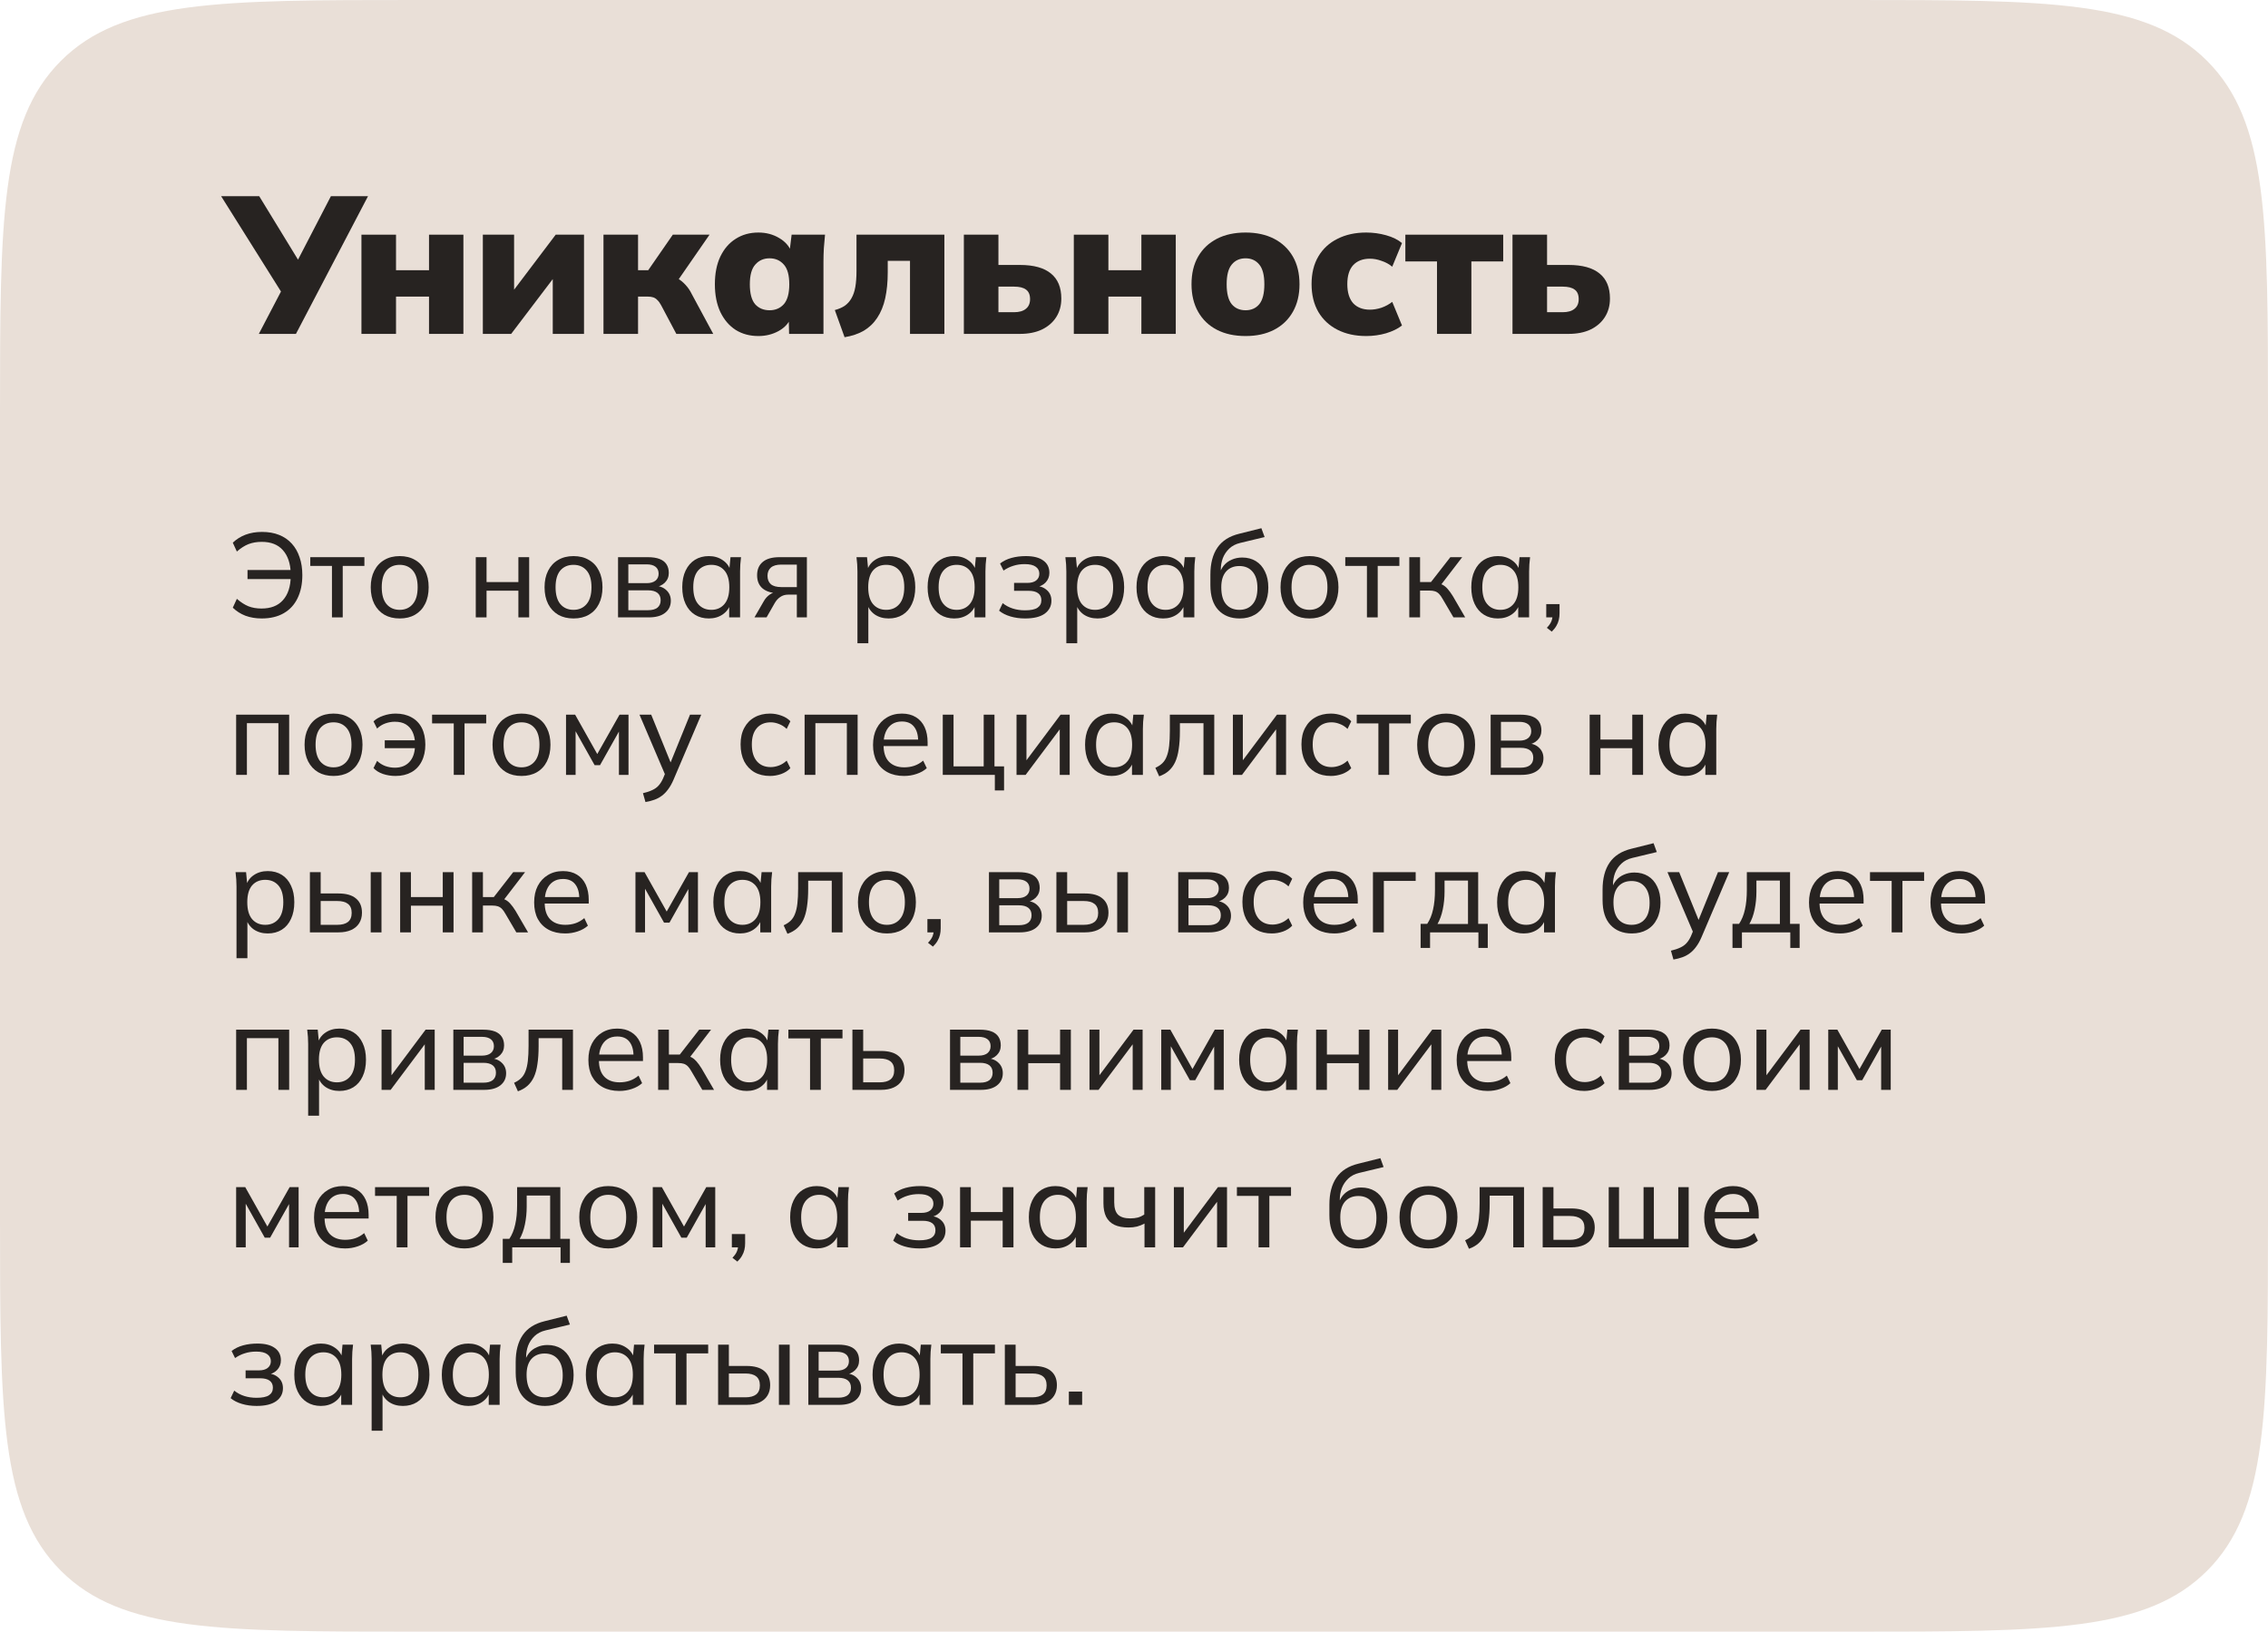 <?xml version="1.0" encoding="UTF-8"?> <svg xmlns="http://www.w3.org/2000/svg" width="360" height="259" viewBox="0 0 360 259" fill="none"> <path d="M0 66C0 34.887 0 19.331 9.665 9.665C19.331 0 34.887 0 66 0H294C325.113 0 340.669 0 350.335 9.665C360 19.331 360 34.887 360 66V193C360 224.113 360 239.669 350.335 249.335C340.669 259 325.113 259 294 259H66C34.887 259 19.331 259 9.665 249.335C0 239.669 0 224.113 0 193V66Z" fill="#E9DFD7"></path> <path d="M41.085 53L45.022 45.467L45.084 47.048L35.102 31.145H41.147L47.874 42.15H46.82L52.524 31.145H58.414L46.975 53H41.085Z" fill="#272321"></path> <path d="M57.372 53V37.252H62.859V42.894H68.098V37.252H73.554V53H68.098V47.079H62.859V53H57.372Z" fill="#272321"></path> <path d="M76.642 53V37.252H81.602V47.42H80.517L88.205 37.252H92.7V53H87.74V42.832H88.856L81.137 53H76.642Z" fill="#272321"></path> <path d="M95.791 53V37.252H101.278V42.894H102.89L106.796 37.252H112.624L106.982 45.405L105.99 43.638C106.548 43.7 107.054 43.876 107.509 44.165C107.984 44.434 108.418 44.785 108.811 45.219C109.203 45.632 109.534 46.118 109.803 46.676L113.213 53H107.354L104.936 48.443C104.75 48.092 104.553 47.823 104.347 47.637C104.161 47.43 103.944 47.286 103.696 47.203C103.448 47.12 103.158 47.079 102.828 47.079H101.278V53H95.791Z" fill="#272321"></path> <path d="M120.385 53.341C119.021 53.341 117.823 53.021 116.789 52.38C115.756 51.719 114.94 50.768 114.34 49.528C113.762 48.288 113.472 46.821 113.472 45.126C113.472 43.411 113.762 41.943 114.34 40.724C114.94 39.484 115.756 38.544 116.789 37.903C117.823 37.242 119.021 36.911 120.385 36.911C121.605 36.911 122.7 37.2 123.671 37.779C124.663 38.358 125.314 39.112 125.624 40.042H125.314L125.655 37.252H130.956C130.894 37.955 130.832 38.668 130.77 39.391C130.729 40.114 130.708 40.827 130.708 41.53V53H125.252L125.19 50.334H125.562C125.252 51.243 124.601 51.977 123.609 52.535C122.638 53.072 121.563 53.341 120.385 53.341ZM122.152 49.249C123.082 49.249 123.837 48.929 124.415 48.288C124.994 47.627 125.283 46.573 125.283 45.126C125.283 43.679 124.994 42.636 124.415 41.995C123.837 41.334 123.082 41.003 122.152 41.003C121.222 41.003 120.468 41.334 119.889 41.995C119.311 42.636 119.021 43.679 119.021 45.126C119.021 46.573 119.3 47.627 119.858 48.288C120.437 48.929 121.202 49.249 122.152 49.249Z" fill="#272321"></path> <path d="M134.06 53.527L132.51 49.218C133.13 49.053 133.657 48.825 134.091 48.536C134.525 48.226 134.877 47.833 135.145 47.358C135.435 46.862 135.641 46.263 135.765 45.56C135.889 44.837 135.951 44 135.951 43.049V37.252H149.901V53H144.445V41.406H140.911V43.235C140.911 44.764 140.777 46.139 140.508 47.358C140.24 48.557 139.816 49.59 139.237 50.458C138.679 51.305 137.966 51.987 137.098 52.504C136.23 53 135.218 53.341 134.06 53.527Z" fill="#272321"></path> <path d="M152.994 53V37.252H158.481V42.057H161.891C164.082 42.057 165.725 42.512 166.82 43.421C167.915 44.31 168.463 45.632 168.463 47.389C168.463 48.505 168.194 49.487 167.657 50.334C167.12 51.181 166.355 51.843 165.363 52.318C164.392 52.773 163.234 53 161.891 53H152.994ZM158.481 49.559H160.961C161.767 49.559 162.387 49.383 162.821 49.032C163.276 48.681 163.503 48.164 163.503 47.482C163.503 46.779 163.286 46.273 162.852 45.963C162.439 45.653 161.808 45.498 160.961 45.498H158.481V49.559Z" fill="#272321"></path> <path d="M170.447 53V37.252H175.934V42.894H181.173V37.252H186.629V53H181.173V47.079H175.934V53H170.447Z" fill="#272321"></path> <path d="M197.715 53.341C195.958 53.341 194.439 53.01 193.158 52.349C191.877 51.688 190.885 50.737 190.182 49.497C189.479 48.257 189.128 46.8 189.128 45.126C189.128 43.411 189.479 41.943 190.182 40.724C190.885 39.505 191.877 38.564 193.158 37.903C194.439 37.242 195.958 36.911 197.715 36.911C199.451 36.911 200.96 37.242 202.241 37.903C203.522 38.564 204.514 39.505 205.217 40.724C205.92 41.943 206.271 43.411 206.271 45.126C206.271 46.8 205.92 48.257 205.217 49.497C204.514 50.737 203.522 51.688 202.241 52.349C200.96 53.01 199.451 53.341 197.715 53.341ZM197.715 49.249C198.624 49.249 199.348 48.929 199.885 48.288C200.422 47.627 200.691 46.573 200.691 45.126C200.691 43.679 200.422 42.636 199.885 41.995C199.348 41.334 198.624 41.003 197.715 41.003C196.785 41.003 196.051 41.334 195.514 41.995C194.977 42.636 194.708 43.679 194.708 45.126C194.708 46.573 194.977 47.627 195.514 48.288C196.051 48.929 196.785 49.249 197.715 49.249Z" fill="#272321"></path> <path d="M216.866 53.341C215.13 53.341 213.611 53.01 212.309 52.349C211.007 51.688 209.994 50.747 209.271 49.528C208.547 48.288 208.186 46.81 208.186 45.095C208.186 43.38 208.547 41.912 209.271 40.693C209.994 39.474 211.007 38.544 212.309 37.903C213.611 37.242 215.13 36.911 216.866 36.911C217.94 36.911 218.994 37.056 220.028 37.345C221.061 37.634 221.898 38.048 222.539 38.585L220.989 42.336C220.493 41.923 219.924 41.613 219.284 41.406C218.664 41.179 218.054 41.065 217.455 41.065C216.318 41.065 215.429 41.406 214.789 42.088C214.169 42.77 213.859 43.772 213.859 45.095C213.859 46.418 214.169 47.43 214.789 48.133C215.429 48.815 216.318 49.156 217.455 49.156C218.033 49.156 218.643 49.053 219.284 48.846C219.924 48.619 220.493 48.309 220.989 47.916L222.539 51.667C221.877 52.184 221.03 52.597 219.997 52.907C218.984 53.196 217.94 53.341 216.866 53.341Z" fill="#272321"></path> <path d="M228.095 53V41.499H223.073V37.252H238.604V41.499H233.551V53H228.095Z" fill="#272321"></path> <path d="M240.079 53V37.252H245.566V42.057H248.976C251.166 42.057 252.809 42.512 253.905 43.421C255 44.31 255.548 45.632 255.548 47.389C255.548 48.505 255.279 49.487 254.742 50.334C254.204 51.181 253.44 51.843 252.448 52.318C251.476 52.773 250.319 53 248.976 53H240.079ZM245.566 49.559H248.046C248.852 49.559 249.472 49.383 249.906 49.032C250.36 48.681 250.588 48.164 250.588 47.482C250.588 46.779 250.371 46.273 249.937 45.963C249.523 45.653 248.893 45.498 248.046 45.498H245.566V49.559Z" fill="#272321"></path> <path d="M41.53 98.171C40.593 98.171 39.732 98.025 38.946 97.734C38.174 97.43 37.509 97.006 36.951 96.461L37.597 95.055C38.205 95.587 38.813 95.98 39.421 96.233C40.029 96.474 40.726 96.594 41.511 96.594C42.993 96.594 44.127 96.151 44.912 95.264C45.71 94.377 46.122 93.124 46.147 91.502L46.698 91.92H39.288V90.476H46.66L46.147 90.97C46.097 89.412 45.679 88.196 44.893 87.322C44.121 86.448 43.006 86.011 41.549 86.011C40.764 86.011 40.061 86.132 39.44 86.372C38.832 86.613 38.218 87.005 37.597 87.55L36.951 86.144C37.534 85.587 38.212 85.162 38.984 84.871C39.77 84.58 40.637 84.434 41.587 84.434C42.613 84.434 43.519 84.593 44.304 84.909C45.102 85.226 45.774 85.688 46.318 86.296C46.863 86.891 47.275 87.614 47.553 88.462C47.845 89.298 47.99 90.242 47.99 91.293C47.99 92.699 47.737 93.921 47.23 94.96C46.736 95.986 46.008 96.778 45.045 97.335C44.083 97.892 42.911 98.171 41.53 98.171Z" fill="#272321"></path> <path d="M52.691 98V89.83H49.252V88.443H57.84V89.83H54.401V98H52.691Z" fill="#272321"></path> <path d="M63.444 98.171C62.507 98.171 61.696 97.975 61.012 97.582C60.328 97.177 59.796 96.607 59.416 95.872C59.036 95.125 58.846 94.238 58.846 93.212C58.846 92.199 59.036 91.325 59.416 90.59C59.796 89.843 60.328 89.273 61.012 88.88C61.696 88.475 62.507 88.272 63.444 88.272C64.382 88.272 65.192 88.475 65.876 88.88C66.573 89.273 67.105 89.843 67.472 90.59C67.852 91.325 68.042 92.199 68.042 93.212C68.042 94.238 67.852 95.125 67.472 95.872C67.105 96.607 66.573 97.177 65.876 97.582C65.192 97.975 64.382 98.171 63.444 98.171ZM63.444 96.803C64.306 96.803 64.996 96.499 65.515 95.891C66.035 95.283 66.294 94.39 66.294 93.212C66.294 92.034 66.035 91.147 65.515 90.552C64.996 89.957 64.306 89.659 63.444 89.659C62.57 89.659 61.874 89.957 61.354 90.552C60.848 91.147 60.594 92.034 60.594 93.212C60.594 94.39 60.848 95.283 61.354 95.891C61.874 96.499 62.57 96.803 63.444 96.803Z" fill="#272321"></path> <path d="M75.52 98V88.443H77.231V92.395H82.284V88.443H83.995V98H82.284V93.763H77.231V98H75.52Z" fill="#272321"></path> <path d="M91.035 98.171C90.098 98.171 89.287 97.975 88.603 97.582C87.919 97.177 87.387 96.607 87.007 95.872C86.627 95.125 86.437 94.238 86.437 93.212C86.437 92.199 86.627 91.325 87.007 90.59C87.387 89.843 87.919 89.273 88.603 88.88C89.287 88.475 90.098 88.272 91.035 88.272C91.972 88.272 92.783 88.475 93.467 88.88C94.164 89.273 94.696 89.843 95.063 90.59C95.443 91.325 95.633 92.199 95.633 93.212C95.633 94.238 95.443 95.125 95.063 95.872C94.696 96.607 94.164 97.177 93.467 97.582C92.783 97.975 91.972 98.171 91.035 98.171ZM91.035 96.803C91.897 96.803 92.587 96.499 93.106 95.891C93.626 95.283 93.885 94.39 93.885 93.212C93.885 92.034 93.626 91.147 93.106 90.552C92.587 89.957 91.897 89.659 91.035 89.659C90.161 89.659 89.465 89.957 88.945 90.552C88.439 91.147 88.185 92.034 88.185 93.212C88.185 94.39 88.439 95.283 88.945 95.891C89.465 96.499 90.161 96.803 91.035 96.803Z" fill="#272321"></path> <path d="M98.102 98V88.443H102.814C103.574 88.443 104.201 88.538 104.695 88.728C105.189 88.918 105.556 89.203 105.797 89.583C106.037 89.951 106.158 90.406 106.158 90.951C106.158 91.559 105.949 92.072 105.531 92.49C105.113 92.895 104.568 93.142 103.897 93.231V92.984C104.695 93.01 105.322 93.244 105.778 93.687C106.246 94.118 106.481 94.675 106.481 95.359C106.481 96.17 106.17 96.816 105.55 97.297C104.942 97.766 104.087 98 102.985 98H98.102ZM99.736 96.86H102.871C103.517 96.86 104.011 96.727 104.353 96.461C104.695 96.183 104.866 95.79 104.866 95.283C104.866 94.764 104.695 94.371 104.353 94.105C104.011 93.839 103.517 93.706 102.871 93.706H99.736V96.86ZM99.736 92.566H102.662C103.257 92.566 103.719 92.433 104.049 92.167C104.378 91.901 104.543 91.534 104.543 91.065C104.543 90.584 104.378 90.216 104.049 89.963C103.719 89.71 103.257 89.583 102.662 89.583H99.736V92.566Z" fill="#272321"></path> <path d="M112.513 98.171C111.677 98.171 110.942 97.975 110.309 97.582C109.675 97.189 109.181 96.62 108.827 95.872C108.472 95.125 108.295 94.238 108.295 93.212C108.295 92.186 108.472 91.306 108.827 90.571C109.181 89.824 109.675 89.254 110.309 88.861C110.942 88.469 111.677 88.272 112.513 88.272C113.361 88.272 114.096 88.487 114.717 88.918C115.35 89.336 115.768 89.912 115.971 90.647H115.743L115.952 88.443H117.624C117.586 88.823 117.548 89.203 117.51 89.583C117.484 89.963 117.472 90.337 117.472 90.704V98H115.743V95.815H115.952C115.749 96.537 115.331 97.114 114.698 97.544C114.077 97.962 113.349 98.171 112.513 98.171ZM112.912 96.803C113.773 96.803 114.463 96.499 114.983 95.891C115.502 95.283 115.762 94.39 115.762 93.212C115.762 92.034 115.502 91.147 114.983 90.552C114.463 89.957 113.773 89.659 112.912 89.659C112.05 89.659 111.354 89.957 110.822 90.552C110.302 91.147 110.043 92.034 110.043 93.212C110.043 94.39 110.302 95.283 110.822 95.891C111.341 96.499 112.038 96.803 112.912 96.803Z" fill="#272321"></path> <path d="M119.756 98L121.257 95.397C121.497 94.979 121.801 94.644 122.169 94.39C122.536 94.124 122.922 93.991 123.328 93.991H123.632L123.613 94.162C122.536 94.162 121.694 93.921 121.086 93.44C120.478 92.946 120.174 92.237 120.174 91.312C120.174 90.4 120.471 89.697 121.067 89.203C121.662 88.697 122.549 88.443 123.727 88.443H128.078V98H126.482V94.39H125.114C124.62 94.39 124.195 94.517 123.841 94.77C123.486 95.011 123.195 95.334 122.967 95.739L121.675 98H119.756ZM124.031 93.193H126.482V89.621H124.031C123.283 89.621 122.726 89.779 122.359 90.096C122.004 90.413 121.827 90.85 121.827 91.407C121.827 91.977 122.004 92.421 122.359 92.737C122.726 93.041 123.283 93.193 124.031 93.193Z" fill="#272321"></path> <path d="M136.103 102.104V90.704C136.103 90.337 136.09 89.963 136.065 89.583C136.04 89.203 136.002 88.823 135.951 88.443H137.623L137.832 90.647H137.623C137.813 89.912 138.218 89.336 138.839 88.918C139.46 88.487 140.201 88.272 141.062 88.272C141.911 88.272 142.652 88.469 143.285 88.861C143.918 89.254 144.406 89.824 144.748 90.571C145.103 91.306 145.28 92.186 145.28 93.212C145.28 94.238 145.103 95.125 144.748 95.872C144.406 96.62 143.918 97.189 143.285 97.582C142.652 97.975 141.911 98.171 141.062 98.171C140.213 98.171 139.479 97.962 138.858 97.544C138.25 97.114 137.838 96.537 137.623 95.815H137.832V102.104H136.103ZM140.663 96.803C141.537 96.803 142.234 96.499 142.753 95.891C143.272 95.283 143.532 94.39 143.532 93.212C143.532 92.034 143.272 91.147 142.753 90.552C142.234 89.957 141.537 89.659 140.663 89.659C139.789 89.659 139.092 89.957 138.573 90.552C138.066 91.147 137.813 92.034 137.813 93.212C137.813 94.39 138.066 95.283 138.573 95.891C139.092 96.499 139.789 96.803 140.663 96.803Z" fill="#272321"></path> <path d="M151.459 98.171C150.623 98.171 149.888 97.975 149.255 97.582C148.622 97.189 148.128 96.62 147.773 95.872C147.418 95.125 147.241 94.238 147.241 93.212C147.241 92.186 147.418 91.306 147.773 90.571C148.128 89.824 148.622 89.254 149.255 88.861C149.888 88.469 150.623 88.272 151.459 88.272C152.308 88.272 153.042 88.487 153.663 88.918C154.296 89.336 154.714 89.912 154.917 90.647H154.689L154.898 88.443H156.57C156.532 88.823 156.494 89.203 156.456 89.583C156.431 89.963 156.418 90.337 156.418 90.704V98H154.689V95.815H154.898C154.695 96.537 154.277 97.114 153.644 97.544C153.023 97.962 152.295 98.171 151.459 98.171ZM151.858 96.803C152.719 96.803 153.41 96.499 153.929 95.891C154.448 95.283 154.708 94.39 154.708 93.212C154.708 92.034 154.448 91.147 153.929 90.552C153.41 89.957 152.719 89.659 151.858 89.659C150.997 89.659 150.3 89.957 149.768 90.552C149.249 91.147 148.989 92.034 148.989 93.212C148.989 94.39 149.249 95.283 149.768 95.891C150.287 96.499 150.984 96.803 151.858 96.803Z" fill="#272321"></path> <path d="M162.711 98.171C161.875 98.171 161.096 98.064 160.374 97.848C159.652 97.633 159.057 97.329 158.588 96.936L159.158 95.739C159.627 96.119 160.159 96.404 160.754 96.594C161.349 96.784 161.995 96.879 162.692 96.879C163.604 96.879 164.263 96.746 164.668 96.48C165.086 96.201 165.295 95.802 165.295 95.283C165.295 94.789 165.124 94.415 164.782 94.162C164.44 93.909 163.94 93.782 163.281 93.782H160.963V92.528H163.072C163.667 92.528 164.13 92.401 164.459 92.148C164.801 91.882 164.972 91.521 164.972 91.065C164.972 90.597 164.782 90.229 164.402 89.963C164.022 89.684 163.439 89.545 162.654 89.545C161.995 89.545 161.394 89.634 160.849 89.811C160.304 89.976 159.785 90.229 159.291 90.571L158.74 89.45C159.259 89.045 159.867 88.747 160.564 88.557C161.261 88.367 162.021 88.272 162.844 88.272C164.047 88.272 164.966 88.507 165.599 88.975C166.245 89.431 166.568 90.084 166.568 90.932C166.568 91.528 166.365 92.04 165.96 92.471C165.555 92.889 165.016 93.142 164.345 93.231V92.984C165.105 93.022 165.719 93.257 166.188 93.687C166.657 94.105 166.891 94.662 166.891 95.359C166.891 96.208 166.536 96.892 165.827 97.411C165.118 97.918 164.079 98.171 162.711 98.171Z" fill="#272321"></path> <path d="M169.26 102.104V90.704C169.26 90.337 169.247 89.963 169.222 89.583C169.197 89.203 169.159 88.823 169.108 88.443H170.78L170.989 90.647H170.78C170.97 89.912 171.375 89.336 171.996 88.918C172.617 88.487 173.358 88.272 174.219 88.272C175.068 88.272 175.809 88.469 176.442 88.861C177.075 89.254 177.563 89.824 177.905 90.571C178.26 91.306 178.437 92.186 178.437 93.212C178.437 94.238 178.26 95.125 177.905 95.872C177.563 96.62 177.075 97.189 176.442 97.582C175.809 97.975 175.068 98.171 174.219 98.171C173.37 98.171 172.636 97.962 172.015 97.544C171.407 97.114 170.995 96.537 170.78 95.815H170.989V102.104H169.26ZM173.82 96.803C174.694 96.803 175.391 96.499 175.91 95.891C176.429 95.283 176.689 94.39 176.689 93.212C176.689 92.034 176.429 91.147 175.91 90.552C175.391 89.957 174.694 89.659 173.82 89.659C172.946 89.659 172.249 89.957 171.73 90.552C171.223 91.147 170.97 92.034 170.97 93.212C170.97 94.39 171.223 95.283 171.73 95.891C172.249 96.499 172.946 96.803 173.82 96.803Z" fill="#272321"></path> <path d="M184.616 98.171C183.78 98.171 183.045 97.975 182.412 97.582C181.779 97.189 181.285 96.62 180.93 95.872C180.575 95.125 180.398 94.238 180.398 93.212C180.398 92.186 180.575 91.306 180.93 90.571C181.285 89.824 181.779 89.254 182.412 88.861C183.045 88.469 183.78 88.272 184.616 88.272C185.465 88.272 186.199 88.487 186.82 88.918C187.453 89.336 187.871 89.912 188.074 90.647H187.846L188.055 88.443H189.727C189.689 88.823 189.651 89.203 189.613 89.583C189.588 89.963 189.575 90.337 189.575 90.704V98H187.846V95.815H188.055C187.852 96.537 187.434 97.114 186.801 97.544C186.18 97.962 185.452 98.171 184.616 98.171ZM185.015 96.803C185.876 96.803 186.567 96.499 187.086 95.891C187.605 95.283 187.865 94.39 187.865 93.212C187.865 92.034 187.605 91.147 187.086 90.552C186.567 89.957 185.876 89.659 185.015 89.659C184.154 89.659 183.457 89.957 182.925 90.552C182.406 91.147 182.146 92.034 182.146 93.212C182.146 94.39 182.406 95.283 182.925 95.891C183.444 96.499 184.141 96.803 185.015 96.803Z" fill="#272321"></path> <path d="M196.78 98.171C195.349 98.171 194.215 97.722 193.379 96.822C192.543 95.923 192.125 94.606 192.125 92.87V91.217C192.125 89.444 192.499 88.013 193.246 86.923C193.993 85.834 195.152 85.099 196.723 84.719L200.219 83.845L200.732 85.251L196.856 86.182C196.159 86.347 195.583 86.644 195.127 87.075C194.671 87.506 194.329 88.013 194.101 88.595C193.886 89.178 193.778 89.799 193.778 90.457V91.274H193.512C193.664 90.704 193.905 90.21 194.234 89.792C194.576 89.374 195 89.058 195.507 88.842C196.014 88.614 196.571 88.5 197.179 88.5C198.002 88.5 198.724 88.69 199.345 89.07C199.966 89.45 200.447 90.001 200.789 90.723C201.144 91.433 201.321 92.281 201.321 93.269C201.321 94.282 201.131 95.156 200.751 95.891C200.384 96.626 199.858 97.189 199.174 97.582C198.49 97.975 197.692 98.171 196.78 98.171ZM196.723 96.803C197.61 96.803 198.306 96.512 198.813 95.929C199.332 95.347 199.592 94.479 199.592 93.326C199.592 92.199 199.332 91.338 198.813 90.742C198.306 90.147 197.61 89.849 196.723 89.849C195.836 89.849 195.133 90.141 194.614 90.723C194.107 91.306 193.854 92.135 193.854 93.212C193.854 94.415 194.107 95.315 194.614 95.91C195.133 96.505 195.836 96.803 196.723 96.803Z" fill="#272321"></path> <path d="M207.855 98.171C206.918 98.171 206.107 97.975 205.423 97.582C204.739 97.177 204.207 96.607 203.827 95.872C203.447 95.125 203.257 94.238 203.257 93.212C203.257 92.199 203.447 91.325 203.827 90.59C204.207 89.843 204.739 89.273 205.423 88.88C206.107 88.475 206.918 88.272 207.855 88.272C208.793 88.272 209.603 88.475 210.287 88.88C210.984 89.273 211.516 89.843 211.883 90.59C212.263 91.325 212.453 92.199 212.453 93.212C212.453 94.238 212.263 95.125 211.883 95.872C211.516 96.607 210.984 97.177 210.287 97.582C209.603 97.975 208.793 98.171 207.855 98.171ZM207.855 96.803C208.717 96.803 209.407 96.499 209.926 95.891C210.446 95.283 210.705 94.39 210.705 93.212C210.705 92.034 210.446 91.147 209.926 90.552C209.407 89.957 208.717 89.659 207.855 89.659C206.981 89.659 206.285 89.957 205.765 90.552C205.259 91.147 205.005 92.034 205.005 93.212C205.005 94.39 205.259 95.283 205.765 95.891C206.285 96.499 206.981 96.803 207.855 96.803Z" fill="#272321"></path> <path d="M216.974 98V89.83H213.535V88.443H222.123V89.83H218.684V98H216.974Z" fill="#272321"></path> <path d="M223.698 98V88.443H225.408V92.395H227.137L230.215 88.443H232.096L228.524 93.098L228.068 92.566C228.436 92.604 228.752 92.699 229.018 92.851C229.284 92.99 229.538 93.2 229.778 93.478C230.032 93.757 230.304 94.13 230.595 94.599L232.571 98H230.709L228.98 95.055C228.79 94.713 228.6 94.447 228.41 94.257C228.22 94.067 228.005 93.934 227.764 93.858C227.536 93.782 227.245 93.744 226.89 93.744H225.408V98H223.698Z" fill="#272321"></path> <path d="M237.757 98.171C236.921 98.171 236.186 97.975 235.553 97.582C234.919 97.189 234.425 96.62 234.071 95.872C233.716 95.125 233.539 94.238 233.539 93.212C233.539 92.186 233.716 91.306 234.071 90.571C234.425 89.824 234.919 89.254 235.553 88.861C236.186 88.469 236.921 88.272 237.757 88.272C238.605 88.272 239.34 88.487 239.961 88.918C240.594 89.336 241.012 89.912 241.215 90.647H240.987L241.196 88.443H242.868C242.83 88.823 242.792 89.203 242.754 89.583C242.728 89.963 242.716 90.337 242.716 90.704V98H240.987V95.815H241.196C240.993 96.537 240.575 97.114 239.942 97.544C239.321 97.962 238.593 98.171 237.757 98.171ZM238.156 96.803C239.017 96.803 239.707 96.499 240.227 95.891C240.746 95.283 241.006 94.39 241.006 93.212C241.006 92.034 240.746 91.147 240.227 90.552C239.707 89.957 239.017 89.659 238.156 89.659C237.294 89.659 236.598 89.957 236.066 90.552C235.546 91.147 235.287 92.034 235.287 93.212C235.287 94.39 235.546 95.283 236.066 95.891C236.585 96.499 237.282 96.803 238.156 96.803Z" fill="#272321"></path> <path d="M246.311 100.261L245.532 99.653C245.886 99.286 246.127 98.938 246.254 98.608C246.38 98.291 246.444 97.962 246.444 97.62L246.824 98H245.437V95.891H247.546V97.354C247.546 97.722 247.508 98.064 247.432 98.38C247.356 98.71 247.229 99.026 247.052 99.33C246.874 99.647 246.627 99.957 246.311 100.261Z" fill="#272321"></path> <path d="M37.483 123V113.443H45.9V123H44.19V114.792H39.193V123H37.483Z" fill="#272321"></path> <path d="M52.942 123.171C52.005 123.171 51.194 122.975 50.51 122.582C49.826 122.177 49.294 121.607 48.914 120.872C48.534 120.125 48.344 119.238 48.344 118.212C48.344 117.199 48.534 116.325 48.914 115.59C49.294 114.843 49.826 114.273 50.51 113.88C51.194 113.475 52.005 113.272 52.942 113.272C53.88 113.272 54.69 113.475 55.374 113.88C56.071 114.273 56.603 114.843 56.97 115.59C57.35 116.325 57.54 117.199 57.54 118.212C57.54 119.238 57.35 120.125 56.97 120.872C56.603 121.607 56.071 122.177 55.374 122.582C54.69 122.975 53.88 123.171 52.942 123.171ZM52.942 121.803C53.804 121.803 54.494 121.499 55.013 120.891C55.533 120.283 55.792 119.39 55.792 118.212C55.792 117.034 55.533 116.148 55.013 115.552C54.494 114.957 53.804 114.659 52.942 114.659C52.068 114.659 51.372 114.957 50.852 115.552C50.346 116.148 50.092 117.034 50.092 118.212C50.092 119.39 50.346 120.283 50.852 120.891C51.372 121.499 52.068 121.803 52.942 121.803Z" fill="#272321"></path> <path d="M62.783 123.171C62.086 123.171 61.415 123.064 60.769 122.848C60.135 122.62 59.641 122.31 59.287 121.917L59.857 120.777C60.224 121.132 60.655 121.404 61.149 121.594C61.655 121.772 62.162 121.86 62.669 121.86C63.644 121.86 64.41 121.563 64.968 120.967C65.538 120.372 65.842 119.517 65.88 118.402L66.089 118.763H61.073V117.509H66.108L65.88 117.87C65.842 117.212 65.702 116.635 65.462 116.141C65.221 115.647 64.873 115.261 64.417 114.982C63.961 114.704 63.378 114.564 62.669 114.564C62.175 114.564 61.674 114.653 61.168 114.83C60.674 115.008 60.237 115.28 59.857 115.647L59.287 114.507C59.679 114.127 60.192 113.83 60.826 113.614C61.472 113.386 62.13 113.272 62.802 113.272C63.764 113.272 64.6 113.469 65.31 113.861C66.019 114.241 66.564 114.799 66.944 115.533C67.324 116.268 67.514 117.155 67.514 118.193C67.514 119.219 67.317 120.112 66.925 120.872C66.545 121.62 66 122.19 65.291 122.582C64.581 122.975 63.745 123.171 62.783 123.171Z" fill="#272321"></path> <path d="M72.025 123V114.83H68.586V113.443H77.174V114.83H73.735V123H72.025Z" fill="#272321"></path> <path d="M82.778 123.171C81.841 123.171 81.03 122.975 80.346 122.582C79.662 122.177 79.13 121.607 78.75 120.872C78.37 120.125 78.18 119.238 78.18 118.212C78.18 117.199 78.37 116.325 78.75 115.59C79.13 114.843 79.662 114.273 80.346 113.88C81.03 113.475 81.841 113.272 82.778 113.272C83.716 113.272 84.526 113.475 85.21 113.88C85.907 114.273 86.439 114.843 86.806 115.59C87.186 116.325 87.376 117.199 87.376 118.212C87.376 119.238 87.186 120.125 86.806 120.872C86.439 121.607 85.907 122.177 85.21 122.582C84.526 122.975 83.716 123.171 82.778 123.171ZM82.778 121.803C83.64 121.803 84.33 121.499 84.849 120.891C85.369 120.283 85.628 119.39 85.628 118.212C85.628 117.034 85.369 116.148 84.849 115.552C84.33 114.957 83.64 114.659 82.778 114.659C81.904 114.659 81.208 114.957 80.688 115.552C80.182 116.148 79.928 117.034 79.928 118.212C79.928 119.39 80.182 120.283 80.688 120.891C81.208 121.499 81.904 121.803 82.778 121.803Z" fill="#272321"></path> <path d="M89.845 123V113.443H91.289L94.804 119.694L98.338 113.443H99.763V123H98.243V115.381H98.661L95.241 121.461H94.386L90.966 115.362H91.365V123H89.845Z" fill="#272321"></path> <path d="M102.456 127.313L102.057 125.907C102.652 125.768 103.146 125.603 103.539 125.413C103.931 125.236 104.261 125.002 104.527 124.71C104.793 124.419 105.027 124.052 105.23 123.608L105.705 122.468L105.667 123.19L101.506 113.443H103.368L106.693 121.632H106.199L109.524 113.443H111.31L106.921 123.741C106.655 124.362 106.363 124.881 106.047 125.299C105.743 125.717 105.407 126.059 105.04 126.325C104.685 126.591 104.292 126.8 103.862 126.952C103.431 127.104 102.962 127.225 102.456 127.313Z" fill="#272321"></path> <path d="M122.227 123.171C121.277 123.171 120.454 122.975 119.757 122.582C119.061 122.177 118.516 121.601 118.123 120.853C117.743 120.093 117.553 119.194 117.553 118.155C117.553 117.129 117.75 116.255 118.142 115.533C118.535 114.799 119.08 114.241 119.776 113.861C120.473 113.469 121.29 113.272 122.227 113.272C122.848 113.272 123.45 113.38 124.032 113.595C124.615 113.798 125.09 114.096 125.457 114.488L124.868 115.704C124.501 115.35 124.096 115.09 123.652 114.925C123.209 114.748 122.772 114.659 122.341 114.659C121.404 114.659 120.669 114.963 120.137 115.571C119.605 116.167 119.339 117.034 119.339 118.174C119.339 119.327 119.605 120.214 120.137 120.834C120.669 121.455 121.404 121.765 122.341 121.765C122.759 121.765 123.19 121.683 123.633 121.518C124.077 121.354 124.488 121.094 124.868 120.739L125.457 121.936C125.077 122.342 124.59 122.652 123.994 122.867C123.412 123.07 122.823 123.171 122.227 123.171Z" fill="#272321"></path> <path d="M127.715 123V113.443H136.132V123H134.422V114.792H129.425V123H127.715Z" fill="#272321"></path> <path d="M143.497 123.171C142.484 123.171 141.61 122.975 140.875 122.582C140.14 122.19 139.57 121.626 139.165 120.891C138.772 120.157 138.576 119.276 138.576 118.25C138.576 117.237 138.766 116.363 139.146 115.628C139.539 114.881 140.077 114.305 140.761 113.899C141.445 113.481 142.243 113.272 143.155 113.272C144.029 113.272 144.77 113.462 145.378 113.842C145.986 114.21 146.448 114.735 146.765 115.419C147.082 116.103 147.24 116.914 147.24 117.851V118.421H139.925V117.395H146.062L145.739 117.642C145.739 116.654 145.517 115.888 145.074 115.343C144.643 114.799 144.004 114.526 143.155 114.526C142.534 114.526 142.009 114.672 141.578 114.963C141.147 115.255 140.818 115.666 140.59 116.198C140.362 116.73 140.248 117.364 140.248 118.098V118.269C140.248 119.435 140.533 120.315 141.103 120.91C141.686 121.506 142.49 121.803 143.516 121.803C144.086 121.803 144.618 121.721 145.112 121.556C145.606 121.392 146.081 121.119 146.537 120.739L147.107 121.936C146.676 122.329 146.138 122.633 145.492 122.848C144.859 123.064 144.194 123.171 143.497 123.171Z" fill="#272321"></path> <path d="M157.911 125.47V123H149.646V113.443H151.356V121.651H156.144V113.443H157.854V121.651H159.374V125.47H157.911Z" fill="#272321"></path> <path d="M161.354 123V113.443H162.931V121.366H162.418L168.346 113.443H169.79V123H168.213V115.058H168.745L162.798 123H161.354Z" fill="#272321"></path> <path d="M176.452 123.171C175.616 123.171 174.881 122.975 174.248 122.582C173.615 122.19 173.121 121.62 172.766 120.872C172.411 120.125 172.234 119.238 172.234 118.212C172.234 117.186 172.411 116.306 172.766 115.571C173.121 114.824 173.615 114.254 174.248 113.861C174.881 113.469 175.616 113.272 176.452 113.272C177.301 113.272 178.035 113.488 178.656 113.918C179.289 114.336 179.707 114.913 179.91 115.647H179.682L179.891 113.443H181.563C181.525 113.823 181.487 114.203 181.449 114.583C181.424 114.963 181.411 115.337 181.411 115.704V123H179.682V120.815H179.891C179.688 121.537 179.27 122.114 178.637 122.544C178.016 122.962 177.288 123.171 176.452 123.171ZM176.851 121.803C177.712 121.803 178.403 121.499 178.922 120.891C179.441 120.283 179.701 119.39 179.701 118.212C179.701 117.034 179.441 116.148 178.922 115.552C178.403 114.957 177.712 114.659 176.851 114.659C175.99 114.659 175.293 114.957 174.761 115.552C174.242 116.148 173.982 117.034 173.982 118.212C173.982 119.39 174.242 120.283 174.761 120.891C175.28 121.499 175.977 121.803 176.851 121.803Z" fill="#272321"></path> <path d="M183.999 123.228L183.391 121.879C183.834 121.677 184.202 121.436 184.493 121.157C184.797 120.866 185.031 120.499 185.196 120.055C185.373 119.612 185.5 119.061 185.576 118.402C185.652 117.744 185.69 116.946 185.69 116.008V113.443H192.739V123H191.029V114.792H187.286V116.046C187.286 117.148 187.223 118.105 187.096 118.915C186.982 119.726 186.792 120.416 186.526 120.986C186.26 121.544 185.918 122.006 185.5 122.373C185.095 122.728 184.594 123.013 183.999 123.228Z" fill="#272321"></path> <path d="M195.699 123V113.443H197.276V121.366H196.763L202.691 113.443H204.135V123H202.558V115.058H203.09L197.143 123H195.699Z" fill="#272321"></path> <path d="M211.253 123.171C210.303 123.171 209.479 122.975 208.783 122.582C208.086 122.177 207.541 121.601 207.149 120.853C206.769 120.093 206.579 119.194 206.579 118.155C206.579 117.129 206.775 116.255 207.168 115.533C207.56 114.799 208.105 114.241 208.802 113.861C209.498 113.469 210.315 113.272 211.253 113.272C211.873 113.272 212.475 113.38 213.058 113.595C213.64 113.798 214.115 114.096 214.483 114.488L213.894 115.704C213.526 115.35 213.121 115.09 212.678 114.925C212.234 114.748 211.797 114.659 211.367 114.659C210.429 114.659 209.695 114.963 209.163 115.571C208.631 116.167 208.365 117.034 208.365 118.174C208.365 119.327 208.631 120.214 209.163 120.834C209.695 121.455 210.429 121.765 211.367 121.765C211.785 121.765 212.215 121.683 212.659 121.518C213.102 121.354 213.514 121.094 213.894 120.739L214.483 121.936C214.103 122.342 213.615 122.652 213.02 122.867C212.437 123.07 211.848 123.171 211.253 123.171Z" fill="#272321"></path> <path d="M218.792 123V114.83H215.353V113.443H223.941V114.83H220.502V123H218.792Z" fill="#272321"></path> <path d="M229.546 123.171C228.609 123.171 227.798 122.975 227.114 122.582C226.43 122.177 225.898 121.607 225.518 120.872C225.138 120.125 224.948 119.238 224.948 118.212C224.948 117.199 225.138 116.325 225.518 115.59C225.898 114.843 226.43 114.273 227.114 113.88C227.798 113.475 228.609 113.272 229.546 113.272C230.483 113.272 231.294 113.475 231.978 113.88C232.675 114.273 233.207 114.843 233.574 115.59C233.954 116.325 234.144 117.199 234.144 118.212C234.144 119.238 233.954 120.125 233.574 120.872C233.207 121.607 232.675 122.177 231.978 122.582C231.294 122.975 230.483 123.171 229.546 123.171ZM229.546 121.803C230.407 121.803 231.098 121.499 231.617 120.891C232.136 120.283 232.396 119.39 232.396 118.212C232.396 117.034 232.136 116.148 231.617 115.552C231.098 114.957 230.407 114.659 229.546 114.659C228.672 114.659 227.975 114.957 227.456 115.552C226.949 116.148 226.696 117.034 226.696 118.212C226.696 119.39 226.949 120.283 227.456 120.891C227.975 121.499 228.672 121.803 229.546 121.803Z" fill="#272321"></path> <path d="M236.612 123V113.443H241.324C242.084 113.443 242.711 113.538 243.205 113.728C243.699 113.918 244.067 114.203 244.307 114.583C244.548 114.951 244.668 115.407 244.668 115.951C244.668 116.559 244.459 117.072 244.041 117.49C243.623 117.896 243.079 118.143 242.407 118.231V117.984C243.205 118.01 243.832 118.244 244.288 118.687C244.757 119.118 244.991 119.675 244.991 120.359C244.991 121.17 244.681 121.816 244.06 122.297C243.452 122.766 242.597 123 241.495 123H236.612ZM238.246 121.86H241.381C242.027 121.86 242.521 121.727 242.863 121.461C243.205 121.183 243.376 120.79 243.376 120.283C243.376 119.764 243.205 119.371 242.863 119.105C242.521 118.839 242.027 118.706 241.381 118.706H238.246V121.86ZM238.246 117.566H241.172C241.768 117.566 242.23 117.433 242.559 117.167C242.889 116.901 243.053 116.534 243.053 116.065C243.053 115.584 242.889 115.217 242.559 114.963C242.23 114.71 241.768 114.583 241.172 114.583H238.246V117.566Z" fill="#272321"></path> <path d="M252.328 123V113.443H254.038V117.395H259.092V113.443H260.802V123H259.092V118.763H254.038V123H252.328Z" fill="#272321"></path> <path d="M267.463 123.171C266.627 123.171 265.892 122.975 265.259 122.582C264.625 122.19 264.131 121.62 263.777 120.872C263.422 120.125 263.245 119.238 263.245 118.212C263.245 117.186 263.422 116.306 263.777 115.571C264.131 114.824 264.625 114.254 265.259 113.861C265.892 113.469 266.627 113.272 267.463 113.272C268.311 113.272 269.046 113.488 269.667 113.918C270.3 114.336 270.718 114.913 270.921 115.647H270.693L270.902 113.443H272.574C272.536 113.823 272.498 114.203 272.46 114.583C272.434 114.963 272.422 115.337 272.422 115.704V123H270.693V120.815H270.902C270.699 121.537 270.281 122.114 269.648 122.544C269.027 122.962 268.299 123.171 267.463 123.171ZM267.862 121.803C268.723 121.803 269.413 121.499 269.933 120.891C270.452 120.283 270.712 119.39 270.712 118.212C270.712 117.034 270.452 116.148 269.933 115.552C269.413 114.957 268.723 114.659 267.862 114.659C267 114.659 266.304 114.957 265.772 115.552C265.252 116.148 264.993 117.034 264.993 118.212C264.993 119.39 265.252 120.283 265.772 120.891C266.291 121.499 266.988 121.803 267.862 121.803Z" fill="#272321"></path> <path d="M37.54 152.104V140.704C37.54 140.337 37.528 139.963 37.502 139.583C37.477 139.203 37.439 138.823 37.388 138.443H39.06L39.269 140.647H39.06C39.25 139.913 39.656 139.336 40.276 138.918C40.897 138.488 41.638 138.272 42.499 138.272C43.348 138.272 44.089 138.469 44.722 138.861C45.356 139.254 45.843 139.824 46.185 140.571C46.54 141.306 46.717 142.186 46.717 143.212C46.717 144.238 46.54 145.125 46.185 145.872C45.843 146.62 45.356 147.19 44.722 147.582C44.089 147.975 43.348 148.171 42.499 148.171C41.651 148.171 40.916 147.962 40.295 147.544C39.687 147.114 39.276 146.537 39.06 145.815H39.269V152.104H37.54ZM42.1 146.803C42.974 146.803 43.671 146.499 44.19 145.891C44.71 145.283 44.969 144.39 44.969 143.212C44.969 142.034 44.71 141.148 44.19 140.552C43.671 139.957 42.974 139.659 42.1 139.659C41.226 139.659 40.53 139.957 40.01 140.552C39.504 141.148 39.25 142.034 39.25 143.212C39.25 144.39 39.504 145.283 40.01 145.891C40.53 146.499 41.226 146.803 42.1 146.803Z" fill="#272321"></path> <path d="M49.191 148V138.443H50.901V141.825H53.713C54.955 141.825 55.886 142.091 56.506 142.623C57.14 143.143 57.456 143.896 57.456 144.884C57.456 145.518 57.311 146.069 57.019 146.537C56.728 147.006 56.304 147.367 55.746 147.62C55.189 147.874 54.511 148 53.713 148H49.191ZM50.901 146.803H53.523C54.271 146.803 54.841 146.651 55.233 146.347C55.626 146.031 55.822 145.549 55.822 144.903C55.822 144.257 55.626 143.782 55.233 143.478C54.853 143.174 54.283 143.022 53.523 143.022H50.901V146.803ZM58.843 148V138.443H60.553V148H58.843Z" fill="#272321"></path> <path d="M63.516 148V138.443H65.226V142.395H70.28V138.443H71.99V148H70.28V143.763H65.226V148H63.516Z" fill="#272321"></path> <path d="M74.945 148V138.443H76.655V142.395H78.384L81.462 138.443H83.343L79.771 143.098L79.315 142.566C79.683 142.604 79.999 142.699 80.265 142.851C80.531 142.991 80.785 143.2 81.025 143.478C81.279 143.757 81.551 144.131 81.842 144.599L83.818 148H81.956L80.227 145.055C80.037 144.713 79.847 144.447 79.657 144.257C79.467 144.067 79.252 143.934 79.011 143.858C78.783 143.782 78.492 143.744 78.137 143.744H76.655V148H74.945Z" fill="#272321"></path> <path d="M89.707 148.171C88.694 148.171 87.82 147.975 87.085 147.582C86.35 147.19 85.78 146.626 85.375 145.891C84.982 145.157 84.786 144.276 84.786 143.25C84.786 142.237 84.976 141.363 85.356 140.628C85.749 139.881 86.287 139.305 86.971 138.899C87.655 138.481 88.453 138.272 89.365 138.272C90.239 138.272 90.98 138.462 91.588 138.842C92.196 139.21 92.658 139.735 92.975 140.419C93.291 141.103 93.45 141.914 93.45 142.851V143.421H86.135V142.395H92.272L91.949 142.642C91.949 141.654 91.727 140.888 91.284 140.343C90.853 139.799 90.213 139.526 89.365 139.526C88.744 139.526 88.219 139.672 87.788 139.963C87.357 140.255 87.028 140.666 86.8 141.198C86.572 141.73 86.458 142.364 86.458 143.098V143.269C86.458 144.435 86.743 145.315 87.313 145.91C87.895 146.506 88.7 146.803 89.726 146.803C90.296 146.803 90.828 146.721 91.322 146.556C91.816 146.392 92.291 146.119 92.747 145.739L93.317 146.936C92.886 147.329 92.348 147.633 91.702 147.848C91.069 148.064 90.403 148.171 89.707 148.171Z" fill="#272321"></path> <path d="M100.866 148V138.443H102.31L105.825 144.694L109.359 138.443H110.784V148H109.264V140.381H109.682L106.262 146.461H105.407L101.987 140.362H102.386V148H100.866Z" fill="#272321"></path> <path d="M117.448 148.171C116.612 148.171 115.877 147.975 115.244 147.582C114.611 147.19 114.117 146.62 113.762 145.872C113.407 145.125 113.23 144.238 113.23 143.212C113.23 142.186 113.407 141.306 113.762 140.571C114.117 139.824 114.611 139.254 115.244 138.861C115.877 138.469 116.612 138.272 117.448 138.272C118.297 138.272 119.031 138.488 119.652 138.918C120.285 139.336 120.703 139.913 120.906 140.647H120.678L120.887 138.443H122.559C122.521 138.823 122.483 139.203 122.445 139.583C122.42 139.963 122.407 140.337 122.407 140.704V148H120.678V145.815H120.887C120.684 146.537 120.266 147.114 119.633 147.544C119.012 147.962 118.284 148.171 117.448 148.171ZM117.847 146.803C118.708 146.803 119.399 146.499 119.918 145.891C120.437 145.283 120.697 144.39 120.697 143.212C120.697 142.034 120.437 141.148 119.918 140.552C119.399 139.957 118.708 139.659 117.847 139.659C116.986 139.659 116.289 139.957 115.757 140.552C115.238 141.148 114.978 142.034 114.978 143.212C114.978 144.39 115.238 145.283 115.757 145.891C116.276 146.499 116.973 146.803 117.847 146.803Z" fill="#272321"></path> <path d="M124.995 148.228L124.387 146.879C124.83 146.677 125.198 146.436 125.489 146.157C125.793 145.866 126.027 145.499 126.192 145.055C126.369 144.612 126.496 144.061 126.572 143.402C126.648 142.744 126.686 141.946 126.686 141.008V138.443H133.735V148H132.025V139.792H128.282V141.046C128.282 142.148 128.219 143.105 128.092 143.915C127.978 144.726 127.788 145.416 127.522 145.986C127.256 146.544 126.914 147.006 126.496 147.373C126.091 147.728 125.59 148.013 124.995 148.228Z" fill="#272321"></path> <path d="M140.78 148.171C139.843 148.171 139.032 147.975 138.348 147.582C137.664 147.177 137.132 146.607 136.752 145.872C136.372 145.125 136.182 144.238 136.182 143.212C136.182 142.199 136.372 141.325 136.752 140.59C137.132 139.843 137.664 139.273 138.348 138.88C139.032 138.475 139.843 138.272 140.78 138.272C141.718 138.272 142.528 138.475 143.212 138.88C143.909 139.273 144.441 139.843 144.808 140.59C145.188 141.325 145.378 142.199 145.378 143.212C145.378 144.238 145.188 145.125 144.808 145.872C144.441 146.607 143.909 147.177 143.212 147.582C142.528 147.975 141.718 148.171 140.78 148.171ZM140.78 146.803C141.642 146.803 142.332 146.499 142.851 145.891C143.371 145.283 143.63 144.39 143.63 143.212C143.63 142.034 143.371 141.148 142.851 140.552C142.332 139.957 141.642 139.659 140.78 139.659C139.906 139.659 139.21 139.957 138.69 140.552C138.184 141.148 137.93 142.034 137.93 143.212C137.93 144.39 138.184 145.283 138.69 145.891C139.21 146.499 139.906 146.803 140.78 146.803Z" fill="#272321"></path> <path d="M148.082 150.261L147.303 149.653C147.658 149.286 147.899 148.938 148.025 148.608C148.152 148.292 148.215 147.962 148.215 147.62L148.595 148H147.208V145.891H149.317V147.354C149.317 147.722 149.279 148.064 149.203 148.38C149.127 148.71 149.001 149.026 148.823 149.33C148.646 149.647 148.399 149.957 148.082 150.261Z" fill="#272321"></path> <path d="M156.976 148V138.443H161.688C162.448 138.443 163.075 138.538 163.569 138.728C164.063 138.918 164.43 139.203 164.671 139.583C164.911 139.951 165.032 140.407 165.032 140.951C165.032 141.559 164.823 142.072 164.405 142.49C163.987 142.896 163.442 143.143 162.771 143.231V142.984C163.569 143.01 164.196 143.244 164.652 143.687C165.12 144.118 165.355 144.675 165.355 145.359C165.355 146.17 165.044 146.816 164.424 147.297C163.816 147.766 162.961 148 161.859 148H156.976ZM158.61 146.86H161.745C162.391 146.86 162.885 146.727 163.227 146.461C163.569 146.183 163.74 145.79 163.74 145.283C163.74 144.764 163.569 144.371 163.227 144.105C162.885 143.839 162.391 143.706 161.745 143.706H158.61V146.86ZM158.61 142.566H161.536C162.131 142.566 162.593 142.433 162.923 142.167C163.252 141.901 163.417 141.534 163.417 141.065C163.417 140.584 163.252 140.217 162.923 139.963C162.593 139.71 162.131 139.583 161.536 139.583H158.61V142.566Z" fill="#272321"></path> <path d="M167.682 148V138.443H169.392V141.825H172.204C173.445 141.825 174.376 142.091 174.997 142.623C175.63 143.143 175.947 143.896 175.947 144.884C175.947 145.518 175.801 146.069 175.51 146.537C175.218 147.006 174.794 147.367 174.237 147.62C173.679 147.874 173.002 148 172.204 148H167.682ZM169.392 146.803H172.014C172.761 146.803 173.331 146.651 173.724 146.347C174.116 146.031 174.313 145.549 174.313 144.903C174.313 144.257 174.116 143.782 173.724 143.478C173.344 143.174 172.774 143.022 172.014 143.022H169.392V146.803ZM177.334 148V138.443H179.044V148H177.334Z" fill="#272321"></path> <path d="M187.016 148V138.443H191.728C192.488 138.443 193.115 138.538 193.609 138.728C194.103 138.918 194.47 139.203 194.711 139.583C194.951 139.951 195.072 140.407 195.072 140.951C195.072 141.559 194.863 142.072 194.445 142.49C194.027 142.896 193.482 143.143 192.811 143.231V142.984C193.609 143.01 194.236 143.244 194.692 143.687C195.16 144.118 195.395 144.675 195.395 145.359C195.395 146.17 195.084 146.816 194.464 147.297C193.856 147.766 193.001 148 191.899 148H187.016ZM188.65 146.86H191.785C192.431 146.86 192.925 146.727 193.267 146.461C193.609 146.183 193.78 145.79 193.78 145.283C193.78 144.764 193.609 144.371 193.267 144.105C192.925 143.839 192.431 143.706 191.785 143.706H188.65V146.86ZM188.65 142.566H191.576C192.171 142.566 192.633 142.433 192.963 142.167C193.292 141.901 193.457 141.534 193.457 141.065C193.457 140.584 193.292 140.217 192.963 139.963C192.633 139.71 192.171 139.583 191.576 139.583H188.65V142.566Z" fill="#272321"></path> <path d="M201.883 148.171C200.933 148.171 200.109 147.975 199.413 147.582C198.716 147.177 198.171 146.601 197.779 145.853C197.399 145.093 197.209 144.194 197.209 143.155C197.209 142.129 197.405 141.255 197.798 140.533C198.19 139.799 198.735 139.241 199.432 138.861C200.128 138.469 200.945 138.272 201.883 138.272C202.503 138.272 203.105 138.38 203.688 138.595C204.27 138.798 204.745 139.096 205.113 139.488L204.524 140.704C204.156 140.35 203.751 140.09 203.308 139.925C202.864 139.748 202.427 139.659 201.997 139.659C201.059 139.659 200.325 139.963 199.793 140.571C199.261 141.167 198.995 142.034 198.995 143.174C198.995 144.327 199.261 145.214 199.793 145.834C200.325 146.455 201.059 146.765 201.997 146.765C202.415 146.765 202.845 146.683 203.289 146.518C203.732 146.354 204.144 146.094 204.524 145.739L205.113 146.936C204.733 147.342 204.245 147.652 203.65 147.867C203.067 148.07 202.478 148.171 201.883 148.171Z" fill="#272321"></path> <path d="M211.778 148.171C210.765 148.171 209.891 147.975 209.156 147.582C208.421 147.19 207.851 146.626 207.446 145.891C207.053 145.157 206.857 144.276 206.857 143.25C206.857 142.237 207.047 141.363 207.427 140.628C207.82 139.881 208.358 139.305 209.042 138.899C209.726 138.481 210.524 138.272 211.436 138.272C212.31 138.272 213.051 138.462 213.659 138.842C214.267 139.21 214.729 139.735 215.046 140.419C215.363 141.103 215.521 141.914 215.521 142.851V143.421H208.206V142.395H214.343L214.02 142.642C214.02 141.654 213.798 140.888 213.355 140.343C212.924 139.799 212.285 139.526 211.436 139.526C210.815 139.526 210.29 139.672 209.859 139.963C209.428 140.255 209.099 140.666 208.871 141.198C208.643 141.73 208.529 142.364 208.529 143.098V143.269C208.529 144.435 208.814 145.315 209.384 145.91C209.967 146.506 210.771 146.803 211.797 146.803C212.367 146.803 212.899 146.721 213.393 146.556C213.887 146.392 214.362 146.119 214.818 145.739L215.388 146.936C214.957 147.329 214.419 147.633 213.773 147.848C213.14 148.064 212.475 148.171 211.778 148.171Z" fill="#272321"></path> <path d="M217.928 148V138.443H224.711V139.83H219.657V148H217.928Z" fill="#272321"></path> <path d="M225.493 150.47V146.651H226.538C226.969 146.005 227.279 145.245 227.469 144.371C227.672 143.497 227.773 142.459 227.773 141.255V138.443H234.632V146.651H236.152V150.47H234.67V148H226.994V150.47H225.493ZM228.172 146.67H233.017V139.773H229.293V141.559C229.293 142.522 229.198 143.459 229.008 144.371C228.818 145.271 228.54 146.037 228.172 146.67Z" fill="#272321"></path> <path d="M241.857 148.171C241.021 148.171 240.287 147.975 239.653 147.582C239.02 147.19 238.526 146.62 238.171 145.872C237.817 145.125 237.639 144.238 237.639 143.212C237.639 142.186 237.817 141.306 238.171 140.571C238.526 139.824 239.02 139.254 239.653 138.861C240.287 138.469 241.021 138.272 241.857 138.272C242.706 138.272 243.441 138.488 244.061 138.918C244.695 139.336 245.113 139.913 245.315 140.647H245.087L245.296 138.443H246.968C246.93 138.823 246.892 139.203 246.854 139.583C246.829 139.963 246.816 140.337 246.816 140.704V148H245.087V145.815H245.296C245.094 146.537 244.676 147.114 244.042 147.544C243.422 147.962 242.693 148.171 241.857 148.171ZM242.256 146.803C243.118 146.803 243.808 146.499 244.327 145.891C244.847 145.283 245.106 144.39 245.106 143.212C245.106 142.034 244.847 141.148 244.327 140.552C243.808 139.957 243.118 139.659 242.256 139.659C241.395 139.659 240.698 139.957 240.166 140.552C239.647 141.148 239.387 142.034 239.387 143.212C239.387 144.39 239.647 145.283 240.166 145.891C240.686 146.499 241.382 146.803 242.256 146.803Z" fill="#272321"></path> <path d="M259.031 148.171C257.6 148.171 256.466 147.722 255.63 146.822C254.794 145.923 254.376 144.606 254.376 142.87V141.217C254.376 139.444 254.75 138.013 255.497 136.923C256.244 135.834 257.403 135.099 258.974 134.719L262.47 133.845L262.983 135.251L259.107 136.182C258.41 136.347 257.834 136.645 257.378 137.075C256.922 137.506 256.58 138.013 256.352 138.595C256.137 139.178 256.029 139.799 256.029 140.457V141.274H255.763C255.915 140.704 256.156 140.21 256.485 139.792C256.827 139.374 257.251 139.058 257.758 138.842C258.265 138.614 258.822 138.5 259.43 138.5C260.253 138.5 260.975 138.69 261.596 139.07C262.217 139.45 262.698 140.001 263.04 140.723C263.395 141.433 263.572 142.281 263.572 143.269C263.572 144.283 263.382 145.157 263.002 145.891C262.635 146.626 262.109 147.19 261.425 147.582C260.741 147.975 259.943 148.171 259.031 148.171ZM258.974 146.803C259.861 146.803 260.557 146.512 261.064 145.929C261.583 145.347 261.843 144.479 261.843 143.326C261.843 142.199 261.583 141.338 261.064 140.742C260.557 140.147 259.861 139.849 258.974 139.849C258.087 139.849 257.384 140.141 256.865 140.723C256.358 141.306 256.105 142.136 256.105 143.212C256.105 144.416 256.358 145.315 256.865 145.91C257.384 146.506 258.087 146.803 258.974 146.803Z" fill="#272321"></path> <path d="M265.626 152.313L265.227 150.907C265.822 150.768 266.316 150.603 266.709 150.413C267.101 150.236 267.431 150.002 267.697 149.71C267.963 149.419 268.197 149.052 268.4 148.608L268.875 147.468L268.837 148.19L264.676 138.443H266.538L269.863 146.632H269.369L272.694 138.443H274.48L270.091 148.741C269.825 149.362 269.533 149.881 269.217 150.299C268.913 150.717 268.577 151.059 268.21 151.325C267.855 151.591 267.462 151.8 267.032 151.952C266.601 152.104 266.132 152.225 265.626 152.313Z" fill="#272321"></path> <path d="M274.997 150.47V146.651H276.042C276.473 146.005 276.783 145.245 276.973 144.371C277.176 143.497 277.277 142.459 277.277 141.255V138.443H284.136V146.651H285.656V150.47H284.174V148H276.498V150.47H274.997ZM277.676 146.67H282.521V139.773H278.797V141.559C278.797 142.522 278.702 143.459 278.512 144.371C278.322 145.271 278.044 146.037 277.676 146.67Z" fill="#272321"></path> <path d="M292.064 148.171C291.051 148.171 290.177 147.975 289.442 147.582C288.708 147.19 288.138 146.626 287.732 145.891C287.34 145.157 287.143 144.276 287.143 143.25C287.143 142.237 287.333 141.363 287.713 140.628C288.106 139.881 288.644 139.305 289.328 138.899C290.012 138.481 290.81 138.272 291.722 138.272C292.596 138.272 293.337 138.462 293.945 138.842C294.553 139.21 295.016 139.735 295.332 140.419C295.649 141.103 295.807 141.914 295.807 142.851V143.421H288.492V142.395H294.629L294.306 142.642C294.306 141.654 294.085 140.888 293.641 140.343C293.211 139.799 292.571 139.526 291.722 139.526C291.102 139.526 290.576 139.672 290.145 139.963C289.715 140.255 289.385 140.666 289.157 141.198C288.929 141.73 288.815 142.364 288.815 143.098V143.269C288.815 144.435 289.1 145.315 289.67 145.91C290.253 146.506 291.057 146.803 292.083 146.803C292.653 146.803 293.185 146.721 293.679 146.556C294.173 146.392 294.648 146.119 295.104 145.739L295.674 146.936C295.244 147.329 294.705 147.633 294.059 147.848C293.426 148.064 292.761 148.171 292.064 148.171Z" fill="#272321"></path> <path d="M300.266 148V139.83H296.827V138.443H305.415V139.83H301.976V148H300.266Z" fill="#272321"></path> <path d="M311.343 148.171C310.329 148.171 309.455 147.975 308.721 147.582C307.986 147.19 307.416 146.626 307.011 145.891C306.618 145.157 306.422 144.276 306.422 143.25C306.422 142.237 306.612 141.363 306.992 140.628C307.384 139.881 307.923 139.305 308.607 138.899C309.291 138.481 310.089 138.272 311.001 138.272C311.875 138.272 312.616 138.462 313.224 138.842C313.832 139.21 314.294 139.735 314.611 140.419C314.927 141.103 315.086 141.914 315.086 142.851V143.421H307.771V142.395H313.908L313.585 142.642C313.585 141.654 313.363 140.888 312.92 140.343C312.489 139.799 311.849 139.526 311.001 139.526C310.38 139.526 309.854 139.672 309.424 139.963C308.993 140.255 308.664 140.666 308.436 141.198C308.208 141.73 308.094 142.364 308.094 143.098V143.269C308.094 144.435 308.379 145.315 308.949 145.91C309.531 146.506 310.336 146.803 311.362 146.803C311.932 146.803 312.464 146.721 312.958 146.556C313.452 146.392 313.927 146.119 314.383 145.739L314.953 146.936C314.522 147.329 313.984 147.633 313.338 147.848C312.704 148.064 312.039 148.171 311.343 148.171Z" fill="#272321"></path> <path d="M37.483 173V163.443H45.9V173H44.19V164.792H39.193V173H37.483Z" fill="#272321"></path> <path d="M48.914 177.104V165.704C48.914 165.337 48.902 164.963 48.876 164.583C48.851 164.203 48.813 163.823 48.762 163.443H50.434L50.643 165.647H50.434C50.624 164.913 51.03 164.336 51.65 163.918C52.271 163.488 53.012 163.272 53.873 163.272C54.722 163.272 55.463 163.469 56.096 163.861C56.73 164.254 57.217 164.824 57.559 165.571C57.914 166.306 58.091 167.186 58.091 168.212C58.091 169.238 57.914 170.125 57.559 170.872C57.217 171.62 56.73 172.19 56.096 172.582C55.463 172.975 54.722 173.171 53.873 173.171C53.025 173.171 52.29 172.962 51.669 172.544C51.061 172.114 50.65 171.537 50.434 170.815H50.643V177.104H48.914ZM53.474 171.803C54.348 171.803 55.045 171.499 55.564 170.891C56.084 170.283 56.343 169.39 56.343 168.212C56.343 167.034 56.084 166.148 55.564 165.552C55.045 164.957 54.348 164.659 53.474 164.659C52.6 164.659 51.904 164.957 51.384 165.552C50.878 166.148 50.624 167.034 50.624 168.212C50.624 169.39 50.878 170.283 51.384 170.891C51.904 171.499 52.6 171.803 53.474 171.803Z" fill="#272321"></path> <path d="M60.565 173V163.443H62.142V171.366H61.629L67.557 163.443H69.001V173H67.424V165.058H67.956L62.009 173H60.565Z" fill="#272321"></path> <path d="M71.958 173V163.443H76.67C77.43 163.443 78.057 163.538 78.551 163.728C79.045 163.918 79.412 164.203 79.653 164.583C79.894 164.951 80.014 165.407 80.014 165.951C80.014 166.559 79.805 167.072 79.387 167.49C78.969 167.896 78.424 168.143 77.753 168.231V167.984C78.551 168.01 79.178 168.244 79.634 168.687C80.103 169.118 80.337 169.675 80.337 170.359C80.337 171.17 80.027 171.816 79.406 172.297C78.798 172.766 77.943 173 76.841 173H71.958ZM73.592 171.86H76.727C77.373 171.86 77.867 171.727 78.209 171.461C78.551 171.183 78.722 170.79 78.722 170.283C78.722 169.764 78.551 169.371 78.209 169.105C77.867 168.839 77.373 168.706 76.727 168.706H73.592V171.86ZM73.592 167.566H76.518C77.113 167.566 77.576 167.433 77.905 167.167C78.234 166.901 78.399 166.534 78.399 166.065C78.399 165.584 78.234 165.217 77.905 164.963C77.576 164.71 77.113 164.583 76.518 164.583H73.592V167.566Z" fill="#272321"></path> <path d="M82.208 173.228L81.6 171.879C82.043 171.677 82.411 171.436 82.702 171.157C83.006 170.866 83.24 170.499 83.405 170.055C83.582 169.612 83.709 169.061 83.785 168.402C83.861 167.744 83.899 166.946 83.899 166.008V163.443H90.948V173H89.238V164.792H85.495V166.046C85.495 167.148 85.432 168.105 85.305 168.915C85.191 169.726 85.001 170.416 84.735 170.986C84.469 171.544 84.127 172.006 83.709 172.373C83.304 172.728 82.803 173.013 82.208 173.228Z" fill="#272321"></path> <path d="M98.316 173.171C97.303 173.171 96.429 172.975 95.694 172.582C94.96 172.19 94.389 171.626 93.984 170.891C93.591 170.157 93.395 169.276 93.395 168.25C93.395 167.237 93.585 166.363 93.965 165.628C94.358 164.881 94.896 164.305 95.58 163.899C96.264 163.481 97.062 163.272 97.974 163.272C98.848 163.272 99.589 163.462 100.197 163.842C100.805 164.21 101.268 164.735 101.584 165.419C101.901 166.103 102.059 166.914 102.059 167.851V168.421H94.744V167.395H100.881L100.558 167.642C100.558 166.654 100.337 165.888 99.893 165.343C99.463 164.799 98.823 164.526 97.974 164.526C97.353 164.526 96.828 164.672 96.397 164.963C95.966 165.255 95.637 165.666 95.409 166.198C95.181 166.73 95.067 167.364 95.067 168.098V168.269C95.067 169.435 95.352 170.315 95.922 170.91C96.505 171.506 97.309 171.803 98.335 171.803C98.905 171.803 99.437 171.721 99.931 171.556C100.425 171.392 100.9 171.119 101.356 170.739L101.926 171.936C101.496 172.329 100.957 172.633 100.311 172.848C99.678 173.064 99.013 173.171 98.316 173.171Z" fill="#272321"></path> <path d="M104.466 173V163.443H106.176V167.395H107.905L110.983 163.443H112.864L109.292 168.098L108.836 167.566C109.203 167.604 109.52 167.699 109.786 167.851C110.052 167.991 110.305 168.2 110.546 168.478C110.799 168.757 111.071 169.131 111.363 169.599L113.339 173H111.477L109.748 170.055C109.558 169.713 109.368 169.447 109.178 169.257C108.988 169.067 108.772 168.934 108.532 168.858C108.304 168.782 108.012 168.744 107.658 168.744H106.176V173H104.466Z" fill="#272321"></path> <path d="M118.524 173.171C117.688 173.171 116.954 172.975 116.32 172.582C115.687 172.19 115.193 171.62 114.838 170.872C114.484 170.125 114.306 169.238 114.306 168.212C114.306 167.186 114.484 166.306 114.838 165.571C115.193 164.824 115.687 164.254 116.32 163.861C116.954 163.469 117.688 163.272 118.524 163.272C119.373 163.272 120.108 163.488 120.728 163.918C121.362 164.336 121.78 164.913 121.982 165.647H121.754L121.963 163.443H123.635C123.597 163.823 123.559 164.203 123.521 164.583C123.496 164.963 123.483 165.337 123.483 165.704V173H121.754V170.815H121.963C121.761 171.537 121.343 172.114 120.709 172.544C120.089 172.962 119.36 173.171 118.524 173.171ZM118.923 171.803C119.785 171.803 120.475 171.499 120.994 170.891C121.514 170.283 121.773 169.39 121.773 168.212C121.773 167.034 121.514 166.148 120.994 165.552C120.475 164.957 119.785 164.659 118.923 164.659C118.062 164.659 117.365 164.957 116.833 165.552C116.314 166.148 116.054 167.034 116.054 168.212C116.054 169.39 116.314 170.283 116.833 170.891C117.353 171.499 118.049 171.803 118.923 171.803Z" fill="#272321"></path> <path d="M128.579 173V164.83H125.14V163.443H133.728V164.83H130.289V173H128.579Z" fill="#272321"></path> <path d="M135.304 173V163.443H137.014V166.825H139.826C141.067 166.825 141.998 167.091 142.619 167.623C143.252 168.143 143.569 168.896 143.569 169.884C143.569 170.518 143.423 171.069 143.132 171.537C142.84 172.006 142.416 172.367 141.859 172.62C141.301 172.874 140.624 173 139.826 173H135.304ZM137.014 171.803H139.636C140.383 171.803 140.953 171.651 141.346 171.347C141.738 171.031 141.935 170.549 141.935 169.903C141.935 169.257 141.738 168.782 141.346 168.478C140.966 168.174 140.396 168.022 139.636 168.022H137.014V171.803Z" fill="#272321"></path> <path d="M150.797 173V163.443H155.509C156.269 163.443 156.896 163.538 157.39 163.728C157.884 163.918 158.251 164.203 158.492 164.583C158.733 164.951 158.853 165.407 158.853 165.951C158.853 166.559 158.644 167.072 158.226 167.49C157.808 167.896 157.263 168.143 156.592 168.231V167.984C157.39 168.01 158.017 168.244 158.473 168.687C158.942 169.118 159.176 169.675 159.176 170.359C159.176 171.17 158.866 171.816 158.245 172.297C157.637 172.766 156.782 173 155.68 173H150.797ZM152.431 171.86H155.566C156.212 171.86 156.706 171.727 157.048 171.461C157.39 171.183 157.561 170.79 157.561 170.283C157.561 169.764 157.39 169.371 157.048 169.105C156.706 168.839 156.212 168.706 155.566 168.706H152.431V171.86ZM152.431 167.566H155.357C155.952 167.566 156.415 167.433 156.744 167.167C157.073 166.901 157.238 166.534 157.238 166.065C157.238 165.584 157.073 165.217 156.744 164.963C156.415 164.71 155.952 164.583 155.357 164.583H152.431V167.566Z" fill="#272321"></path> <path d="M161.503 173V163.443H163.213V167.395H168.267V163.443H169.977V173H168.267V168.763H163.213V173H161.503Z" fill="#272321"></path> <path d="M172.933 173V163.443H174.51V171.366H173.997L179.925 163.443H181.369V173H179.792V165.058H180.324L174.377 173H172.933Z" fill="#272321"></path> <path d="M184.325 173V163.443H185.769L189.284 169.694L192.818 163.443H194.243V173H192.723V165.381H193.141L189.721 171.461H188.866L185.446 165.362H185.845V173H184.325Z" fill="#272321"></path> <path d="M200.907 173.171C200.071 173.171 199.336 172.975 198.703 172.582C198.07 172.19 197.576 171.62 197.221 170.872C196.866 170.125 196.689 169.238 196.689 168.212C196.689 167.186 196.866 166.306 197.221 165.571C197.576 164.824 198.07 164.254 198.703 163.861C199.336 163.469 200.071 163.272 200.907 163.272C201.756 163.272 202.49 163.488 203.111 163.918C203.744 164.336 204.162 164.913 204.365 165.647H204.137L204.346 163.443H206.018C205.98 163.823 205.942 164.203 205.904 164.583C205.879 164.963 205.866 165.337 205.866 165.704V173H204.137V170.815H204.346C204.143 171.537 203.725 172.114 203.092 172.544C202.471 172.962 201.743 173.171 200.907 173.171ZM201.306 171.803C202.167 171.803 202.858 171.499 203.377 170.891C203.896 170.283 204.156 169.39 204.156 168.212C204.156 167.034 203.896 166.148 203.377 165.552C202.858 164.957 202.167 164.659 201.306 164.659C200.445 164.659 199.748 164.957 199.216 165.552C198.697 166.148 198.437 167.034 198.437 168.212C198.437 169.39 198.697 170.283 199.216 170.891C199.735 171.499 200.432 171.803 201.306 171.803Z" fill="#272321"></path> <path d="M208.91 173V163.443H210.62V167.395H215.674V163.443H217.384V173H215.674V168.763H210.62V173H208.91Z" fill="#272321"></path> <path d="M220.34 173V163.443H221.917V171.366H221.404L227.332 163.443H228.776V173H227.199V165.058H227.731L221.784 173H220.34Z" fill="#272321"></path> <path d="M236.14 173.171C235.127 173.171 234.253 172.975 233.518 172.582C232.784 172.19 232.214 171.626 231.808 170.891C231.416 170.157 231.219 169.276 231.219 168.25C231.219 167.237 231.409 166.363 231.789 165.628C232.182 164.881 232.72 164.305 233.404 163.899C234.088 163.481 234.886 163.272 235.798 163.272C236.672 163.272 237.413 163.462 238.021 163.842C238.629 164.21 239.092 164.735 239.408 165.419C239.725 166.103 239.883 166.914 239.883 167.851V168.421H232.568V167.395H238.705L238.382 167.642C238.382 166.654 238.161 165.888 237.717 165.343C237.287 164.799 236.647 164.526 235.798 164.526C235.178 164.526 234.652 164.672 234.221 164.963C233.791 165.255 233.461 165.666 233.233 166.198C233.005 166.73 232.891 167.364 232.891 168.098V168.269C232.891 169.435 233.176 170.315 233.746 170.91C234.329 171.506 235.133 171.803 236.159 171.803C236.729 171.803 237.261 171.721 237.755 171.556C238.249 171.392 238.724 171.119 239.18 170.739L239.75 171.936C239.32 172.329 238.781 172.633 238.135 172.848C237.502 173.064 236.837 173.171 236.14 173.171Z" fill="#272321"></path> <path d="M251.461 173.171C250.511 173.171 249.687 172.975 248.991 172.582C248.294 172.177 247.749 171.601 247.357 170.853C246.977 170.093 246.787 169.194 246.787 168.155C246.787 167.129 246.983 166.255 247.376 165.533C247.768 164.799 248.313 164.241 249.01 163.861C249.706 163.469 250.523 163.272 251.461 163.272C252.081 163.272 252.683 163.38 253.266 163.595C253.848 163.798 254.323 164.096 254.691 164.488L254.102 165.704C253.734 165.35 253.329 165.09 252.886 164.925C252.442 164.748 252.005 164.659 251.575 164.659C250.637 164.659 249.903 164.963 249.371 165.571C248.839 166.167 248.573 167.034 248.573 168.174C248.573 169.327 248.839 170.214 249.371 170.834C249.903 171.455 250.637 171.765 251.575 171.765C251.993 171.765 252.423 171.683 252.867 171.518C253.31 171.354 253.722 171.094 254.102 170.739L254.691 171.936C254.311 172.342 253.823 172.652 253.228 172.867C252.645 173.07 252.056 173.171 251.461 173.171Z" fill="#272321"></path> <path d="M256.948 173V163.443H261.66C262.42 163.443 263.047 163.538 263.541 163.728C264.035 163.918 264.403 164.203 264.643 164.583C264.884 164.951 265.004 165.407 265.004 165.951C265.004 166.559 264.795 167.072 264.377 167.49C263.959 167.896 263.415 168.143 262.743 168.231V167.984C263.541 168.01 264.168 168.244 264.624 168.687C265.093 169.118 265.327 169.675 265.327 170.359C265.327 171.17 265.017 171.816 264.396 172.297C263.788 172.766 262.933 173 261.831 173H256.948ZM258.582 171.86H261.717C262.363 171.86 262.857 171.727 263.199 171.461C263.541 171.183 263.712 170.79 263.712 170.283C263.712 169.764 263.541 169.371 263.199 169.105C262.857 168.839 262.363 168.706 261.717 168.706H258.582V171.86ZM258.582 167.566H261.508C262.104 167.566 262.566 167.433 262.895 167.167C263.225 166.901 263.389 166.534 263.389 166.065C263.389 165.584 263.225 165.217 262.895 164.963C262.566 164.71 262.104 164.583 261.508 164.583H258.582V167.566Z" fill="#272321"></path> <path d="M271.739 173.171C270.802 173.171 269.991 172.975 269.307 172.582C268.623 172.177 268.091 171.607 267.711 170.872C267.331 170.125 267.141 169.238 267.141 168.212C267.141 167.199 267.331 166.325 267.711 165.59C268.091 164.843 268.623 164.273 269.307 163.88C269.991 163.475 270.802 163.272 271.739 163.272C272.677 163.272 273.487 163.475 274.171 163.88C274.868 164.273 275.4 164.843 275.767 165.59C276.147 166.325 276.337 167.199 276.337 168.212C276.337 169.238 276.147 170.125 275.767 170.872C275.4 171.607 274.868 172.177 274.171 172.582C273.487 172.975 272.677 173.171 271.739 173.171ZM271.739 171.803C272.601 171.803 273.291 171.499 273.81 170.891C274.33 170.283 274.589 169.39 274.589 168.212C274.589 167.034 274.33 166.148 273.81 165.552C273.291 164.957 272.601 164.659 271.739 164.659C270.865 164.659 270.169 164.957 269.649 165.552C269.143 166.148 268.889 167.034 268.889 168.212C268.889 169.39 269.143 170.283 269.649 170.891C270.169 171.499 270.865 171.803 271.739 171.803Z" fill="#272321"></path> <path d="M278.806 173V163.443H280.383V171.366H279.87L285.798 163.443H287.242V173H285.665V165.058H286.197L280.25 173H278.806Z" fill="#272321"></path> <path d="M290.198 173V163.443H291.642L295.157 169.694L298.691 163.443H300.116V173H298.596V165.381H299.014L295.594 171.461H294.739L291.319 165.362H291.718V173H290.198Z" fill="#272321"></path> <path d="M37.483 198V188.443H38.927L42.442 194.694L45.976 188.443H47.401V198H45.881V190.381H46.299L42.879 196.461H42.024L38.604 190.362H39.003V198H37.483Z" fill="#272321"></path> <path d="M54.768 198.171C53.755 198.171 52.881 197.975 52.146 197.582C51.412 197.19 50.842 196.626 50.436 195.891C50.044 195.157 49.847 194.276 49.847 193.25C49.847 192.237 50.037 191.363 50.417 190.628C50.81 189.881 51.348 189.305 52.032 188.899C52.716 188.481 53.514 188.272 54.426 188.272C55.3 188.272 56.041 188.462 56.649 188.842C57.257 189.21 57.72 189.735 58.036 190.419C58.353 191.103 58.511 191.914 58.511 192.851V193.421H51.196V192.395H57.333L57.01 192.642C57.01 191.654 56.789 190.888 56.345 190.343C55.915 189.799 55.275 189.526 54.426 189.526C53.806 189.526 53.28 189.672 52.849 189.963C52.419 190.255 52.089 190.666 51.861 191.198C51.633 191.73 51.519 192.364 51.519 193.098V193.269C51.519 194.435 51.804 195.315 52.374 195.91C52.957 196.506 53.761 196.803 54.787 196.803C55.357 196.803 55.889 196.721 56.383 196.556C56.877 196.392 57.352 196.119 57.808 195.739L58.378 196.936C57.948 197.329 57.409 197.633 56.763 197.848C56.13 198.064 55.465 198.171 54.768 198.171Z" fill="#272321"></path> <path d="M62.97 198V189.83H59.531V188.443H68.119V189.83H64.68V198H62.97Z" fill="#272321"></path> <path d="M73.724 198.171C72.786 198.171 71.976 197.975 71.292 197.582C70.608 197.177 70.076 196.607 69.696 195.872C69.316 195.125 69.126 194.238 69.126 193.212C69.126 192.199 69.316 191.325 69.696 190.59C70.076 189.843 70.608 189.273 71.292 188.88C71.976 188.475 72.786 188.272 73.724 188.272C74.661 188.272 75.472 188.475 76.156 188.88C76.852 189.273 77.384 189.843 77.752 190.59C78.132 191.325 78.322 192.199 78.322 193.212C78.322 194.238 78.132 195.125 77.752 195.872C77.384 196.607 76.852 197.177 76.156 197.582C75.472 197.975 74.661 198.171 73.724 198.171ZM73.724 196.803C74.585 196.803 75.275 196.499 75.795 195.891C76.314 195.283 76.574 194.39 76.574 193.212C76.574 192.034 76.314 191.148 75.795 190.552C75.275 189.957 74.585 189.659 73.724 189.659C72.85 189.659 72.153 189.957 71.634 190.552C71.127 191.148 70.874 192.034 70.874 193.212C70.874 194.39 71.127 195.283 71.634 195.891C72.153 196.499 72.85 196.803 73.724 196.803Z" fill="#272321"></path> <path d="M79.802 200.47V196.651H80.847C81.278 196.005 81.588 195.245 81.778 194.371C81.981 193.497 82.082 192.459 82.082 191.255V188.443H88.941V196.651H90.461V200.47H88.979V198H81.303V200.47H79.802ZM82.481 196.67H87.326V189.773H83.602V191.559C83.602 192.522 83.507 193.459 83.317 194.371C83.127 195.271 82.848 196.037 82.481 196.67Z" fill="#272321"></path> <path d="M96.546 198.171C95.609 198.171 94.798 197.975 94.114 197.582C93.43 197.177 92.898 196.607 92.518 195.872C92.138 195.125 91.948 194.238 91.948 193.212C91.948 192.199 92.138 191.325 92.518 190.59C92.898 189.843 93.43 189.273 94.114 188.88C94.798 188.475 95.609 188.272 96.546 188.272C97.483 188.272 98.294 188.475 98.978 188.88C99.675 189.273 100.207 189.843 100.574 190.59C100.954 191.325 101.144 192.199 101.144 193.212C101.144 194.238 100.954 195.125 100.574 195.872C100.207 196.607 99.675 197.177 98.978 197.582C98.294 197.975 97.483 198.171 96.546 198.171ZM96.546 196.803C97.407 196.803 98.098 196.499 98.617 195.891C99.136 195.283 99.396 194.39 99.396 193.212C99.396 192.034 99.136 191.148 98.617 190.552C98.098 189.957 97.407 189.659 96.546 189.659C95.672 189.659 94.975 189.957 94.456 190.552C93.949 191.148 93.696 192.034 93.696 193.212C93.696 194.39 93.949 195.283 94.456 195.891C94.975 196.499 95.672 196.803 96.546 196.803Z" fill="#272321"></path> <path d="M103.612 198V188.443H105.056L108.571 194.694L112.105 188.443H113.53V198H112.01V190.381H112.428L109.008 196.461H108.153L104.733 190.362H105.132V198H103.612Z" fill="#272321"></path> <path d="M117.04 200.261L116.261 199.653C116.616 199.286 116.857 198.938 116.983 198.608C117.11 198.292 117.173 197.962 117.173 197.62L117.553 198H116.166V195.891H118.275V197.354C118.275 197.722 118.237 198.064 118.161 198.38C118.085 198.71 117.959 199.026 117.781 199.33C117.604 199.647 117.357 199.957 117.04 200.261Z" fill="#272321"></path> <path d="M129.639 198.171C128.803 198.171 128.068 197.975 127.435 197.582C126.801 197.19 126.307 196.62 125.953 195.872C125.598 195.125 125.421 194.238 125.421 193.212C125.421 192.186 125.598 191.306 125.953 190.571C126.307 189.824 126.801 189.254 127.435 188.861C128.068 188.469 128.803 188.272 129.639 188.272C130.487 188.272 131.222 188.488 131.843 188.918C132.476 189.336 132.894 189.913 133.097 190.647H132.869L133.078 188.443H134.75C134.712 188.823 134.674 189.203 134.636 189.583C134.61 189.963 134.598 190.337 134.598 190.704V198H132.869V195.815H133.078C132.875 196.537 132.457 197.114 131.824 197.544C131.203 197.962 130.475 198.171 129.639 198.171ZM130.038 196.803C130.899 196.803 131.589 196.499 132.109 195.891C132.628 195.283 132.888 194.39 132.888 193.212C132.888 192.034 132.628 191.148 132.109 190.552C131.589 189.957 130.899 189.659 130.038 189.659C129.176 189.659 128.48 189.957 127.948 190.552C127.428 191.148 127.169 192.034 127.169 193.212C127.169 194.39 127.428 195.283 127.948 195.891C128.467 196.499 129.164 196.803 130.038 196.803Z" fill="#272321"></path> <path d="M145.9 198.171C145.064 198.171 144.285 198.064 143.563 197.848C142.841 197.633 142.246 197.329 141.777 196.936L142.347 195.739C142.816 196.119 143.348 196.404 143.943 196.594C144.539 196.784 145.185 196.879 145.881 196.879C146.793 196.879 147.452 196.746 147.857 196.48C148.275 196.202 148.484 195.803 148.484 195.283C148.484 194.789 148.313 194.416 147.971 194.162C147.629 193.909 147.129 193.782 146.47 193.782H144.152V192.528H146.261C146.857 192.528 147.319 192.402 147.648 192.148C147.99 191.882 148.161 191.521 148.161 191.065C148.161 190.597 147.971 190.229 147.591 189.963C147.211 189.685 146.629 189.545 145.843 189.545C145.185 189.545 144.583 189.634 144.038 189.811C143.494 189.976 142.974 190.229 142.48 190.571L141.929 189.45C142.449 189.045 143.057 188.747 143.753 188.557C144.45 188.367 145.21 188.272 146.033 188.272C147.237 188.272 148.155 188.507 148.788 188.975C149.434 189.431 149.757 190.084 149.757 190.932C149.757 191.528 149.555 192.041 149.149 192.471C148.744 192.889 148.206 193.143 147.534 193.231V192.984C148.294 193.022 148.909 193.257 149.377 193.687C149.846 194.105 150.08 194.663 150.08 195.359C150.08 196.208 149.726 196.892 149.016 197.411C148.307 197.918 147.268 198.171 145.9 198.171Z" fill="#272321"></path> <path d="M152.393 198V188.443H154.103V192.395H159.157V188.443H160.867V198H159.157V193.763H154.103V198H152.393Z" fill="#272321"></path> <path d="M167.527 198.171C166.691 198.171 165.957 197.975 165.323 197.582C164.69 197.19 164.196 196.62 163.841 195.872C163.487 195.125 163.309 194.238 163.309 193.212C163.309 192.186 163.487 191.306 163.841 190.571C164.196 189.824 164.69 189.254 165.323 188.861C165.957 188.469 166.691 188.272 167.527 188.272C168.376 188.272 169.111 188.488 169.731 188.918C170.365 189.336 170.783 189.913 170.985 190.647H170.757L170.966 188.443H172.638C172.6 188.823 172.562 189.203 172.524 189.583C172.499 189.963 172.486 190.337 172.486 190.704V198H170.757V195.815H170.966C170.764 196.537 170.346 197.114 169.712 197.544C169.092 197.962 168.363 198.171 167.527 198.171ZM167.926 196.803C168.788 196.803 169.478 196.499 169.997 195.891C170.517 195.283 170.776 194.39 170.776 193.212C170.776 192.034 170.517 191.148 169.997 190.552C169.478 189.957 168.788 189.659 167.926 189.659C167.065 189.659 166.368 189.957 165.836 190.552C165.317 191.148 165.057 192.034 165.057 193.212C165.057 194.39 165.317 195.283 165.836 195.891C166.356 196.499 167.052 196.803 167.926 196.803Z" fill="#272321"></path> <path d="M181.667 198V194.219C181.3 194.422 180.907 194.58 180.489 194.694C180.071 194.796 179.628 194.846 179.159 194.846C178.247 194.846 177.494 194.707 176.898 194.428C176.303 194.137 175.86 193.706 175.568 193.136C175.29 192.566 175.15 191.851 175.15 190.989V188.443H176.86V190.856C176.86 191.756 177.063 192.408 177.468 192.813C177.886 193.206 178.532 193.402 179.406 193.402C179.85 193.402 180.249 193.358 180.603 193.269C180.958 193.168 181.3 193.01 181.629 192.794V188.443H183.358V198H181.667Z" fill="#272321"></path> <path d="M186.329 198V188.443H187.906V196.366H187.393L193.321 188.443H194.765V198H193.188V190.058H193.72L187.773 198H186.329Z" fill="#272321"></path> <path d="M199.774 198V189.83H196.335V188.443H204.923V189.83H201.484V198H199.774Z" fill="#272321"></path> <path d="M215.669 198.171C214.237 198.171 213.104 197.722 212.268 196.822C211.432 195.923 211.014 194.606 211.014 192.87V191.217C211.014 189.444 211.387 188.013 212.135 186.923C212.882 185.834 214.041 185.099 215.612 184.719L219.108 183.845L219.621 185.251L215.745 186.182C215.048 186.347 214.472 186.645 214.016 187.075C213.56 187.506 213.218 188.013 212.99 188.595C212.774 189.178 212.667 189.799 212.667 190.457V191.274H212.401C212.553 190.704 212.793 190.21 213.123 189.792C213.465 189.374 213.889 189.058 214.396 188.842C214.902 188.614 215.46 188.5 216.068 188.5C216.891 188.5 217.613 188.69 218.234 189.07C218.854 189.45 219.336 190.001 219.678 190.723C220.032 191.433 220.21 192.281 220.21 193.269C220.21 194.283 220.02 195.157 219.64 195.891C219.272 196.626 218.747 197.19 218.063 197.582C217.379 197.975 216.581 198.171 215.669 198.171ZM215.612 196.803C216.498 196.803 217.195 196.512 217.702 195.929C218.221 195.347 218.481 194.479 218.481 193.326C218.481 192.199 218.221 191.338 217.702 190.742C217.195 190.147 216.498 189.849 215.612 189.849C214.725 189.849 214.022 190.141 213.503 190.723C212.996 191.306 212.743 192.136 212.743 193.212C212.743 194.416 212.996 195.315 213.503 195.91C214.022 196.506 214.725 196.803 215.612 196.803Z" fill="#272321"></path> <path d="M226.744 198.171C225.807 198.171 224.996 197.975 224.312 197.582C223.628 197.177 223.096 196.607 222.716 195.872C222.336 195.125 222.146 194.238 222.146 193.212C222.146 192.199 222.336 191.325 222.716 190.59C223.096 189.843 223.628 189.273 224.312 188.88C224.996 188.475 225.807 188.272 226.744 188.272C227.681 188.272 228.492 188.475 229.176 188.88C229.873 189.273 230.405 189.843 230.772 190.59C231.152 191.325 231.342 192.199 231.342 193.212C231.342 194.238 231.152 195.125 230.772 195.872C230.405 196.607 229.873 197.177 229.176 197.582C228.492 197.975 227.681 198.171 226.744 198.171ZM226.744 196.803C227.605 196.803 228.296 196.499 228.815 195.891C229.334 195.283 229.594 194.39 229.594 193.212C229.594 192.034 229.334 191.148 228.815 190.552C228.296 189.957 227.605 189.659 226.744 189.659C225.87 189.659 225.173 189.957 224.654 190.552C224.147 191.148 223.894 192.034 223.894 193.212C223.894 194.39 224.147 195.283 224.654 195.891C225.173 196.499 225.87 196.803 226.744 196.803Z" fill="#272321"></path> <path d="M233.169 198.228L232.561 196.879C233.004 196.677 233.372 196.436 233.663 196.157C233.967 195.866 234.201 195.499 234.366 195.055C234.543 194.612 234.67 194.061 234.746 193.402C234.822 192.744 234.86 191.946 234.86 191.008V188.443H241.909V198H240.199V189.792H236.456V191.046C236.456 192.148 236.393 193.105 236.266 193.915C236.152 194.726 235.962 195.416 235.696 195.986C235.43 196.544 235.088 197.006 234.67 197.373C234.265 197.728 233.764 198.013 233.169 198.228Z" fill="#272321"></path> <path d="M244.869 198V188.443H246.579V191.825H249.391C250.632 191.825 251.563 192.091 252.184 192.623C252.817 193.143 253.134 193.896 253.134 194.884C253.134 195.518 252.988 196.069 252.697 196.537C252.406 197.006 251.981 197.367 251.424 197.62C250.867 197.874 250.189 198 249.391 198H244.869ZM246.579 196.803H249.201C249.948 196.803 250.518 196.651 250.911 196.347C251.304 196.031 251.5 195.549 251.5 194.903C251.5 194.257 251.304 193.782 250.911 193.478C250.531 193.174 249.961 193.022 249.201 193.022H246.579V196.803Z" fill="#272321"></path> <path d="M255.353 198V188.443H256.987V196.651H260.882V188.443H262.516V196.651H266.392V188.443H268.045V198H255.353Z" fill="#272321"></path> <path d="M275.421 198.171C274.407 198.171 273.533 197.975 272.799 197.582C272.064 197.19 271.494 196.626 271.089 195.891C270.696 195.157 270.5 194.276 270.5 193.25C270.5 192.237 270.69 191.363 271.07 190.628C271.462 189.881 272.001 189.305 272.685 188.899C273.369 188.481 274.167 188.272 275.079 188.272C275.953 188.272 276.694 188.462 277.302 188.842C277.91 189.21 278.372 189.735 278.689 190.419C279.005 191.103 279.164 191.914 279.164 192.851V193.421H271.849V192.395H277.986L277.663 192.642C277.663 191.654 277.441 190.888 276.998 190.343C276.567 189.799 275.927 189.526 275.079 189.526C274.458 189.526 273.932 189.672 273.502 189.963C273.071 190.255 272.742 190.666 272.514 191.198C272.286 191.73 272.172 192.364 272.172 193.098V193.269C272.172 194.435 272.457 195.315 273.027 195.91C273.609 196.506 274.414 196.803 275.44 196.803C276.01 196.803 276.542 196.721 277.036 196.556C277.53 196.392 278.005 196.119 278.461 195.739L279.031 196.936C278.6 197.329 278.062 197.633 277.416 197.848C276.782 198.064 276.117 198.171 275.421 198.171Z" fill="#272321"></path> <path d="M40.732 223.171C39.896 223.171 39.117 223.064 38.395 222.848C37.673 222.633 37.078 222.329 36.609 221.936L37.179 220.739C37.648 221.119 38.18 221.404 38.775 221.594C39.371 221.784 40.017 221.879 40.713 221.879C41.625 221.879 42.284 221.746 42.689 221.48C43.107 221.202 43.316 220.803 43.316 220.283C43.316 219.789 43.145 219.416 42.803 219.162C42.461 218.909 41.961 218.782 41.302 218.782H38.984V217.528H41.093C41.689 217.528 42.151 217.402 42.48 217.148C42.822 216.882 42.993 216.521 42.993 216.065C42.993 215.597 42.803 215.229 42.423 214.963C42.043 214.685 41.461 214.545 40.675 214.545C40.017 214.545 39.415 214.634 38.87 214.811C38.326 214.976 37.806 215.229 37.312 215.571L36.761 214.45C37.281 214.045 37.889 213.747 38.585 213.557C39.282 213.367 40.042 213.272 40.865 213.272C42.069 213.272 42.987 213.507 43.62 213.975C44.266 214.431 44.589 215.084 44.589 215.932C44.589 216.528 44.387 217.041 43.981 217.471C43.576 217.889 43.038 218.143 42.366 218.231V217.984C43.126 218.022 43.741 218.257 44.209 218.687C44.678 219.105 44.912 219.663 44.912 220.359C44.912 221.208 44.558 221.892 43.848 222.411C43.139 222.918 42.1 223.171 40.732 223.171Z" fill="#272321"></path> <path d="M50.93 223.171C50.094 223.171 49.359 222.975 48.726 222.582C48.092 222.19 47.598 221.62 47.244 220.872C46.889 220.125 46.712 219.238 46.712 218.212C46.712 217.186 46.889 216.306 47.244 215.571C47.598 214.824 48.092 214.254 48.726 213.861C49.359 213.469 50.094 213.272 50.93 213.272C51.778 213.272 52.513 213.488 53.134 213.918C53.767 214.336 54.185 214.913 54.388 215.647H54.16L54.369 213.443H56.041C56.003 213.823 55.965 214.203 55.927 214.583C55.901 214.963 55.889 215.337 55.889 215.704V223H54.16V220.815H54.369C54.166 221.537 53.748 222.114 53.115 222.544C52.494 222.962 51.766 223.171 50.93 223.171ZM51.329 221.803C52.19 221.803 52.88 221.499 53.4 220.891C53.919 220.283 54.179 219.39 54.179 218.212C54.179 217.034 53.919 216.148 53.4 215.552C52.88 214.957 52.19 214.659 51.329 214.659C50.467 214.659 49.771 214.957 49.239 215.552C48.719 216.148 48.46 217.034 48.46 218.212C48.46 219.39 48.719 220.283 49.239 220.891C49.758 221.499 50.455 221.803 51.329 221.803Z" fill="#272321"></path> <path d="M58.99 227.104V215.704C58.99 215.337 58.977 214.963 58.952 214.583C58.926 214.203 58.888 213.823 58.838 213.443H60.51L60.719 215.647H60.51C60.7 214.913 61.105 214.336 61.726 213.918C62.346 213.488 63.087 213.272 63.949 213.272C64.797 213.272 65.538 213.469 66.172 213.861C66.805 214.254 67.293 214.824 67.635 215.571C67.989 216.306 68.167 217.186 68.167 218.212C68.167 219.238 67.989 220.125 67.635 220.872C67.293 221.62 66.805 222.19 66.172 222.582C65.538 222.975 64.797 223.171 63.949 223.171C63.1 223.171 62.365 222.962 61.745 222.544C61.137 222.114 60.725 221.537 60.51 220.815H60.719V227.104H58.99ZM63.55 221.803C64.424 221.803 65.12 221.499 65.64 220.891C66.159 220.283 66.419 219.39 66.419 218.212C66.419 217.034 66.159 216.148 65.64 215.552C65.12 214.957 64.424 214.659 63.55 214.659C62.676 214.659 61.979 214.957 61.46 215.552C60.953 216.148 60.7 217.034 60.7 218.212C60.7 219.39 60.953 220.283 61.46 220.891C61.979 221.499 62.676 221.803 63.55 221.803Z" fill="#272321"></path> <path d="M74.346 223.171C73.51 223.171 72.775 222.975 72.142 222.582C71.508 222.19 71.014 221.62 70.66 220.872C70.305 220.125 70.128 219.238 70.128 218.212C70.128 217.186 70.305 216.306 70.66 215.571C71.014 214.824 71.508 214.254 72.142 213.861C72.775 213.469 73.51 213.272 74.346 213.272C75.194 213.272 75.929 213.488 76.55 213.918C77.183 214.336 77.601 214.913 77.804 215.647H77.576L77.785 213.443H79.457C79.419 213.823 79.381 214.203 79.343 214.583C79.317 214.963 79.305 215.337 79.305 215.704V223H77.576V220.815H77.785C77.582 221.537 77.164 222.114 76.531 222.544C75.91 222.962 75.182 223.171 74.346 223.171ZM74.745 221.803C75.606 221.803 76.296 221.499 76.816 220.891C77.335 220.283 77.595 219.39 77.595 218.212C77.595 217.034 77.335 216.148 76.816 215.552C76.296 214.957 75.606 214.659 74.745 214.659C73.883 214.659 73.187 214.957 72.655 215.552C72.135 216.148 71.876 217.034 71.876 218.212C71.876 219.39 72.135 220.283 72.655 220.891C73.174 221.499 73.871 221.803 74.745 221.803Z" fill="#272321"></path> <path d="M86.51 223.171C85.078 223.171 83.945 222.722 83.109 221.822C82.273 220.923 81.855 219.606 81.855 217.87V216.217C81.855 214.444 82.228 213.013 82.976 211.923C83.723 210.834 84.882 210.099 86.453 209.719L89.949 208.845L90.462 210.251L86.586 211.182C85.889 211.347 85.313 211.645 84.857 212.075C84.401 212.506 84.059 213.013 83.831 213.595C83.615 214.178 83.508 214.799 83.508 215.457V216.274H83.242C83.394 215.704 83.634 215.21 83.964 214.792C84.306 214.374 84.73 214.058 85.237 213.842C85.743 213.614 86.301 213.5 86.909 213.5C87.732 213.5 88.454 213.69 89.075 214.07C89.695 214.45 90.177 215.001 90.519 215.723C90.873 216.433 91.051 217.281 91.051 218.269C91.051 219.283 90.861 220.157 90.481 220.891C90.113 221.626 89.588 222.19 88.904 222.582C88.22 222.975 87.422 223.171 86.51 223.171ZM86.453 221.803C87.339 221.803 88.036 221.512 88.543 220.929C89.062 220.347 89.322 219.479 89.322 218.326C89.322 217.199 89.062 216.338 88.543 215.742C88.036 215.147 87.339 214.849 86.453 214.849C85.566 214.849 84.863 215.141 84.344 215.723C83.837 216.306 83.584 217.136 83.584 218.212C83.584 219.416 83.837 220.315 84.344 220.91C84.863 221.506 85.566 221.803 86.453 221.803Z" fill="#272321"></path> <path d="M97.205 223.171C96.369 223.171 95.634 222.975 95.001 222.582C94.368 222.19 93.874 221.62 93.519 220.872C93.164 220.125 92.987 219.238 92.987 218.212C92.987 217.186 93.164 216.306 93.519 215.571C93.874 214.824 94.368 214.254 95.001 213.861C95.634 213.469 96.369 213.272 97.205 213.272C98.054 213.272 98.788 213.488 99.409 213.918C100.042 214.336 100.46 214.913 100.663 215.647H100.435L100.644 213.443H102.316C102.278 213.823 102.24 214.203 102.202 214.583C102.177 214.963 102.164 215.337 102.164 215.704V223H100.435V220.815H100.644C100.441 221.537 100.023 222.114 99.39 222.544C98.769 222.962 98.041 223.171 97.205 223.171ZM97.604 221.803C98.465 221.803 99.156 221.499 99.675 220.891C100.194 220.283 100.454 219.39 100.454 218.212C100.454 217.034 100.194 216.148 99.675 215.552C99.156 214.957 98.465 214.659 97.604 214.659C96.743 214.659 96.046 214.957 95.514 215.552C94.995 216.148 94.735 217.034 94.735 218.212C94.735 219.39 94.995 220.283 95.514 220.891C96.033 221.499 96.73 221.803 97.604 221.803Z" fill="#272321"></path> <path d="M107.26 223V214.83H103.821V213.443H112.409V214.83H108.97V223H107.26Z" fill="#272321"></path> <path d="M113.984 223V213.443H115.694V216.825H118.506C119.748 216.825 120.679 217.091 121.299 217.623C121.933 218.143 122.249 218.896 122.249 219.884C122.249 220.518 122.104 221.069 121.812 221.537C121.521 222.006 121.097 222.367 120.539 222.62C119.982 222.874 119.304 223 118.506 223H113.984ZM115.694 221.803H118.316C119.064 221.803 119.634 221.651 120.026 221.347C120.419 221.031 120.615 220.549 120.615 219.903C120.615 219.257 120.419 218.782 120.026 218.478C119.646 218.174 119.076 218.022 118.316 218.022H115.694V221.803ZM123.636 223V213.443H125.346V223H123.636Z" fill="#272321"></path> <path d="M128.309 223V213.443H133.021C133.781 213.443 134.408 213.538 134.902 213.728C135.396 213.918 135.763 214.203 136.004 214.583C136.244 214.951 136.365 215.407 136.365 215.951C136.365 216.559 136.156 217.072 135.738 217.49C135.32 217.896 134.775 218.143 134.104 218.231V217.984C134.902 218.01 135.529 218.244 135.985 218.687C136.453 219.118 136.688 219.675 136.688 220.359C136.688 221.17 136.377 221.816 135.757 222.297C135.149 222.766 134.294 223 133.192 223H128.309ZM129.943 221.86H133.078C133.724 221.86 134.218 221.727 134.56 221.461C134.902 221.183 135.073 220.79 135.073 220.283C135.073 219.764 134.902 219.371 134.56 219.105C134.218 218.839 133.724 218.706 133.078 218.706H129.943V221.86ZM129.943 217.566H132.869C133.464 217.566 133.926 217.433 134.256 217.167C134.585 216.901 134.75 216.534 134.75 216.065C134.75 215.584 134.585 215.217 134.256 214.963C133.926 214.71 133.464 214.583 132.869 214.583H129.943V217.566Z" fill="#272321"></path> <path d="M142.72 223.171C141.884 223.171 141.149 222.975 140.516 222.582C139.882 222.19 139.388 221.62 139.034 220.872C138.679 220.125 138.502 219.238 138.502 218.212C138.502 217.186 138.679 216.306 139.034 215.571C139.388 214.824 139.882 214.254 140.516 213.861C141.149 213.469 141.884 213.272 142.72 213.272C143.568 213.272 144.303 213.488 144.924 213.918C145.557 214.336 145.975 214.913 146.178 215.647H145.95L146.159 213.443H147.831C147.793 213.823 147.755 214.203 147.717 214.583C147.691 214.963 147.679 215.337 147.679 215.704V223H145.95V220.815H146.159C145.956 221.537 145.538 222.114 144.905 222.544C144.284 222.962 143.556 223.171 142.72 223.171ZM143.119 221.803C143.98 221.803 144.67 221.499 145.19 220.891C145.709 220.283 145.969 219.39 145.969 218.212C145.969 217.034 145.709 216.148 145.19 215.552C144.67 214.957 143.98 214.659 143.119 214.659C142.257 214.659 141.561 214.957 141.029 215.552C140.509 216.148 140.25 217.034 140.25 218.212C140.25 219.39 140.509 220.283 141.029 220.891C141.548 221.499 142.245 221.803 143.119 221.803Z" fill="#272321"></path> <path d="M152.775 223V214.83H149.336V213.443H157.924V214.83H154.485V223H152.775Z" fill="#272321"></path> <path d="M159.499 223V213.443H161.209V216.825H164.021C165.262 216.825 166.193 217.091 166.814 217.623C167.447 218.143 167.764 218.896 167.764 219.884C167.764 220.518 167.618 221.069 167.327 221.537C167.036 222.006 166.611 222.367 166.054 222.62C165.497 222.874 164.819 223 164.021 223H159.499ZM161.209 221.803H163.831C164.578 221.803 165.148 221.651 165.541 221.347C165.934 221.031 166.13 220.549 166.13 219.903C166.13 219.257 165.934 218.782 165.541 218.478C165.161 218.174 164.591 218.022 163.831 218.022H161.209V221.803Z" fill="#272321"></path> <path d="M169.659 223V220.891H171.768V223H169.659Z" fill="#272321"></path> </svg> 